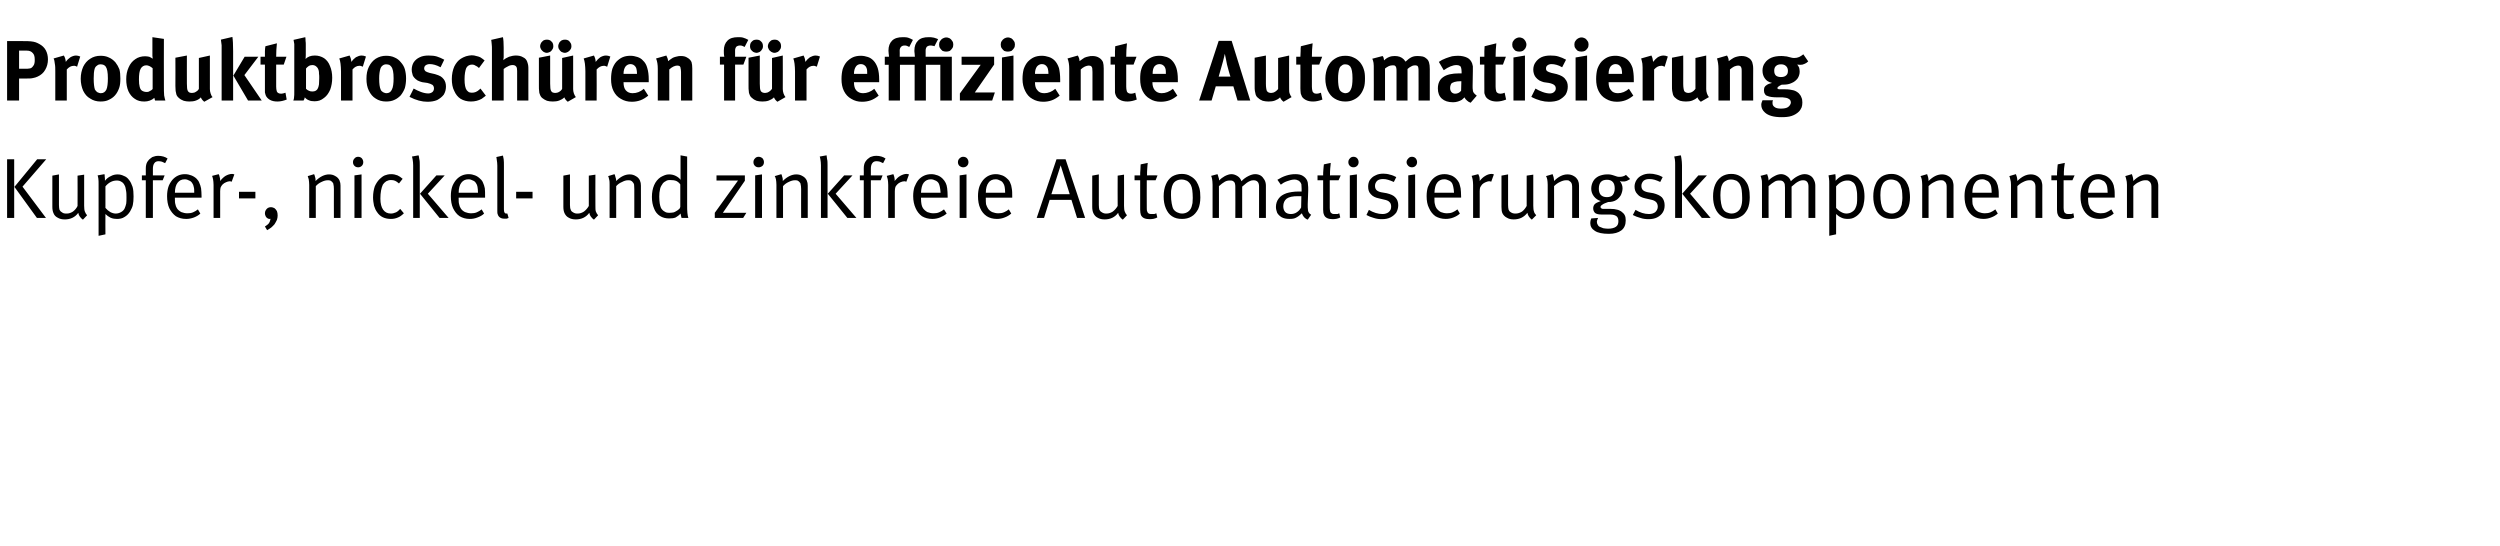 <?xml version="1.0" standalone="no"?><!DOCTYPE svg PUBLIC "-//W3C//DTD SVG 1.1//EN" "http://www.w3.org/Graphics/SVG/1.1/DTD/svg11.dtd"><svg xmlns="http://www.w3.org/2000/svg" version="1.1" width="1022px" height="223.3px" viewBox="0 -3 1022 223.3" style="top:-3px"><desc>Produktbrosch ren f r effiziente Automatisierung Kupfer , nickel und zinkfreie Automatisierungskomponenten</desc><defs/><g id="Polygon236156"><path d="m5.8 86.1l-2.9 0l0-24l2.9 0l0 24zm13 0l-3.7 0l-9.2-12.7l9.3-11.3l3.7 0l-9.7 11.2l9.6 12.8zm15.1.7c-.6-.4-1-.9-1.3-1.3c-.3-.4-.5-.9-.6-1.5c-1.3 1.8-3.2 2.7-5.5 2.7c-1.1 0-2.1-.2-2.9-.7c-.8-.4-1.4-1-1.7-1.8c-.3-.6-.5-1.5-.5-2.6c.02.01 0-12.8 0-12.8l2.7-.5c0 0 .02 12.5 0 12.5c0 .8.1 1.5.2 1.9c.2.4.5.8.9 1c.2.2.6.4.9.5c.4.1.8.1 1.2.1c.9 0 1.7-.3 2.5-.8c.8-.6 1.5-1.4 1.9-2.3c.05-.01 0-12.4 0-12.4l2.7-.4c0 0 .04 12.68 0 12.7c0 1.1.1 1.9.3 2.4c.2.6.5 1 .9 1.5c0 0-1.7 1.8-1.7 1.8zm6.4-14.4c0-1 0-1.8-.1-2.4c-.1-.6-.2-1.1-.3-1.3c0 0 2.8-.5 2.8-.5c.1.2.1.5.1.9c.1.4.1 1 .1 1.8c.7-.9 1.5-1.5 2.4-1.9c.9-.5 1.8-.7 2.8-.7c.9 0 1.7.2 2.5.6c.9.3 1.6.9 2.1 1.6c.7.8 1.1 1.8 1.5 2.9c.3 1.1.4 2.4.4 3.9c0 1.4-.1 2.6-.3 3.5c-.2.9-.6 1.7-1.1 2.6c-.6 1-1.4 1.8-2.3 2.3c-.9.6-1.9.8-3.1.8c-.8 0-1.7-.1-2.6-.5c-.8-.4-1.5-.9-2.1-1.5c-.05.01 0 8.3 0 8.3l-2.8.6c0 0 .02-20.96 0-21zm7 11.9c.8 0 1.5-.2 2.2-.6c.7-.4 1.2-.9 1.5-1.6c.3-.6.4-1.2.6-1.9c.1-.7.1-1.5.1-2.5c0-1 0-2-.2-2.9c-.1-.9-.3-1.6-.6-2.1c-.3-.6-.7-1.1-1.3-1.4c-.6-.4-1.2-.5-1.9-.5c-1.7 0-3.3.8-4.6 2.4c0 0 0 8.8 0 8.8c.6.7 1.3 1.3 2 1.7c.8.4 1.5.6 2.2.6c0 0 0 0 0 0zm12.3 1.8l0-15.4l-1.6 0l0-2l1.6 0c0 0 .04-2.77 0-2.8c0-1.1.2-2 .6-2.7c.4-.6.8-1.1 1.4-1.5c.4-.4.8-.6 1.3-.7c.5-.2 1.1-.3 1.7-.3c1.6 0 2.9.4 3.9 1.1c0 0-1 1.9-1 1.9c-.4-.2-.8-.4-1.3-.6c-.4-.1-.9-.2-1.3-.2c-.8 0-1.4.2-1.8.8c-.4.5-.6 1.3-.6 2.3c.01-.04 0 2.7 0 2.7l4.8 0l-.8 2l-4 0l0 15.4l-2.9 0zm16.5.4c-1.7 0-3-.4-4.2-1.1c-1.1-.8-2-1.9-2.7-3.3c-.6-1.3-.9-3-.9-4.9c0-1.5.2-2.7.5-3.7c.3-1 .9-2 1.6-2.9c1.4-1.6 3.1-2.4 5.2-2.4c1 0 1.8.2 2.6.5c.8.3 1.6.8 2.2 1.4c.5.5.9 1.1 1.1 1.7c.3.6.5 1.3.7 2.2c.1.9.2 2 .2 3.4c-.05.04 0 .4 0 .4l-10.9 0c0 0-.03.45 0 .4c0 .9 0 1.7.2 2.3c.1.6.3 1.1.6 1.6c.4.7 1.1 1.2 1.8 1.6c.8.3 1.6.5 2.5.5c.9 0 1.6-.1 2.3-.4c.7-.3 1.4-.7 2-1.2c0 0 1 1.7 1 1.7c-.7.7-1.6 1.2-2.6 1.6c-1.1.4-2.1.6-3.2.6c0 0 0 0 0 0zm3.3-10.7c0-1 0-1.7-.2-2.4c-.1-.6-.3-1.1-.6-1.5c-.3-.5-.7-.9-1.3-1.1c-.5-.3-1.1-.5-1.8-.5c-1.3 0-2.2.5-2.9 1.4c-.7.9-1.1 2.3-1.1 4.1c0 0 7.9 0 7.9 0zm7.9-3.2c0-.9-.1-1.7-.2-2.3c-.1-.6-.3-1.1-.4-1.4c0 0 2.7-.7 2.7-.7c.2.3.3.7.4 1.2c.2.5.2 1.1.2 1.6c.6-.8 1.4-1.6 2.2-2.1c.9-.5 1.8-.8 2.7-.8c.3 0 .6.1.9.2c0 0-1.1 3-1.1 3c-.2-.1-.5-.2-.8-.2c-.5 0-1 .2-1.5.4c-.5.2-1 .5-1.4.9c-.4.4-.6.8-.8 1.2c-.1.3-.2.9-.2 1.6c.02-.03 0 10.9 0 10.9l-2.7 0c0 0-.01-13.45 0-13.5zm17.1 5.5l-6.7 0l0-2.7l6.7 0l0 2.7zm3.9 11.5c.6-.4 1.2-.8 1.6-1.3c.4-.6.6-1.2.7-1.9c-.1.1-.2.1-.4.1c-.3 0-.7-.1-.9-.3c-.3-.2-.6-.5-.7-.8c-.2-.4-.3-.8-.3-1.2c0-.4.1-.9.3-1.2c.2-.4.5-.7.9-1c.4-.2.8-.3 1.2-.3c.6 0 1.1.2 1.5.4c.4.3.7.7 1 1.2c.2.5.3 1.1.3 1.8c0 .6-.1 1.2-.3 1.8c-.3.6-.6 1.2-1 1.8c-.4.4-.8.9-1.3 1.3c-.6.4-1.1.8-1.7 1.1c0 0-.9-1.5-.9-1.5zm18.1-17c0-.9-.1-1.7-.2-2.3c-.2-.7-.3-1.1-.4-1.3c0 0 2.6-.8 2.6-.8c.1.2.3.6.4 1.2c.2.5.2 1 .2 1.6c1.8-1.8 3.7-2.7 5.5-2.7c1 0 1.8.2 2.6.7c.8.4 1.4 1.1 1.7 1.8c.3.7.4 1.3.4 2.1c.03-.04 0 13.2 0 13.2l-2.7 0c0 0-.04-11.81 0-11.8c0-.9-.1-1.6-.2-1.9c0-.4-.2-.7-.5-1c-.2-.2-.4-.4-.8-.6c-.3-.1-.7-.1-1.1-.1c-.7 0-1.5.2-2.5.7c-.9.4-1.7 1-2.3 1.7c-.02 0 0 13 0 13l-2.7 0c0 0 .02-13.45 0-13.5zm20-7.2c-.6 0-1.1-.2-1.5-.6c-.4-.4-.6-.9-.6-1.5c0-.6.2-1.1.6-1.5c.4-.5.9-.7 1.5-.7c.6 0 1.1.2 1.5.6c.4.5.6 1 .6 1.6c0 .6-.2 1.1-.6 1.5c-.4.4-.9.6-1.5.6c0 0 0 0 0 0zm1.4 20.7l-2.9 0l0-17.4l2.9-.4l0 17.8zm12 .4c-2.5 0-4.4-.9-5.6-2.7c-.6-.8-1-1.7-1.3-2.7c-.2-1-.4-2.2-.4-3.4c0-1.8.3-3.3.7-4.5c.5-1.1 1.1-2.1 2-3c.6-.6 1.4-1.2 2.1-1.5c.8-.3 1.6-.5 2.6-.5c1 0 1.8.2 2.6.5c.7.3 1.4.8 2.1 1.4c0 0-1.5 1.9-1.5 1.9c-.6-.5-1.1-.9-1.6-1.1c-.5-.2-1-.3-1.7-.3c-.7 0-1.3.2-1.9.5c-.6.4-1.1.9-1.4 1.4c-.6 1.3-1 3.2-1 5.7c0 2 .4 3.5 1.1 4.5c.8 1.1 1.8 1.6 3.2 1.6c.7 0 1.4-.2 2.1-.5c.6-.3 1.2-.8 1.7-1.4c0 0 1.5 1.8 1.5 1.8c-.8.8-1.6 1.4-2.4 1.7c-.9.4-1.8.6-2.9.6c0 0 0 0 0 0zm9.1-21.9c0-.9-.1-1.7-.2-2.3c-.1-.6-.2-1.1-.3-1.3c0 0 2.7-.5 2.7-.5c.1.2.2.7.3 1.5c.2.7.2 1.6.2 2.6c0 .03 0 21.5 0 21.5l-2.7 0c0 0-.03-21.5 0-21.5zm14.5 21.5l-3.7 0l-8-9.9l6.7-7.5l3.4 0l-6.9 7.5l8.5 9.9zm8.6.4c-1.6 0-2.9-.4-4.1-1.1c-1.2-.8-2-1.9-2.7-3.3c-.6-1.3-.9-3-.9-4.9c0-1.5.2-2.7.5-3.7c.3-1 .9-2 1.6-2.9c1.4-1.6 3.1-2.4 5.2-2.4c1 0 1.8.2 2.6.5c.8.3 1.5.8 2.1 1.4c.6.5 1 1.1 1.2 1.7c.3.6.5 1.3.7 2.2c.1.9.1 2 .1 3.4c.04.04 0 .4 0 .4l-10.8 0c0 0-.04.45 0 .4c0 .9 0 1.7.2 2.3c.1.6.3 1.1.6 1.6c.4.7 1 1.2 1.8 1.6c.8.3 1.6.5 2.5.5c.8 0 1.6-.1 2.3-.4c.7-.3 1.4-.7 2-1.2c0 0 1 1.7 1 1.7c-.7.7-1.6 1.2-2.7 1.6c-1 .4-2 .6-3.2.6c0 0 0 0 0 0zm3.4-10.7c0-1-.1-1.7-.2-2.4c-.1-.6-.3-1.1-.6-1.5c-.3-.5-.7-.9-1.3-1.1c-.5-.3-1.1-.5-1.8-.5c-1.3 0-2.2.5-2.9 1.4c-.7.9-1.1 2.3-1.1 4.1c0 0 7.9 0 7.9 0zm10.8 10.6c-.9 0-1.5-.2-2.1-.7c-.3-.3-.5-.6-.6-1c-.2-.4-.2-.9-.2-1.5c0 0 0-18.5 0-18.5c0-.8-.1-1.6-.2-2.2c-.1-.6-.1-1-.2-1.3c0 0 2.7-.6 2.7-.6c.1.3.2.8.3 1.5c.1.8.1 1.6.1 2.7c0 0 0 17.8 0 17.8c0 .7.1 1.1.3 1.4c.1.2.3.3.7.3c.02.04.4 0 .4 0c0 0 .53 1.75.5 1.8c-.3.1-.6.2-.8.3c-.2 0-.5 0-.9 0c0 0 0 0 0 0zm11.5-8.3l-6.7 0l0-2.7l6.7 0l0 2.7zm25.1 8.7c-.6-.4-1-.9-1.3-1.3c-.3-.4-.5-.9-.6-1.5c-1.3 1.8-3.2 2.7-5.5 2.7c-1.1 0-2.1-.2-2.9-.7c-.8-.4-1.3-1-1.7-1.8c-.3-.6-.5-1.5-.5-2.6c.03.01 0-12.8 0-12.8l2.7-.5c0 0 .03 12.5 0 12.5c0 .8.1 1.5.3 1.9c.1.4.4.8.8 1c.3.2.6.4 1 .5c.3.1.7.1 1.1.1c.9 0 1.7-.3 2.5-.8c.8-.6 1.5-1.4 2-2.3c-.04-.01 0-12.4 0-12.4l2.7-.4c0 0-.05 12.68 0 12.7c0 1.1 0 1.9.2 2.4c.2.6.5 1 .9 1.5c0 0-1.7 1.8-1.7 1.8zm6.4-14.2c0-.9 0-1.7-.2-2.3c-.1-.7-.3-1.1-.4-1.3c0 0 2.6-.8 2.6-.8c.1.2.3.6.4 1.2c.2.5.3 1 .3 1.6c1.8-1.8 3.6-2.7 5.5-2.7c.9 0 1.7.2 2.5.7c.8.4 1.4 1.1 1.7 1.8c.3.7.4 1.3.4 2.1c.04-.04 0 13.2 0 13.2l-2.7 0c0 0-.02-11.81 0-11.8c0-.9-.1-1.6-.1-1.9c-.1-.4-.3-.7-.6-1c-.1-.2-.4-.4-.8-.6c-.3-.1-.7-.1-1.1-.1c-.7 0-1.5.2-2.4.7c-1 .4-1.8 1-2.4 1.7c-.01 0 0 13 0 13l-2.7 0c0 0 .03-13.45 0-13.5zm24.4 13.7c-1.5 0-2.7-.3-3.8-1c-1.1-.7-1.9-1.7-2.4-3c-.6-1.4-.9-2.9-.9-4.8c0-1.8.3-3.4.9-4.8c.6-1.4 1.5-2.5 2.7-3.3c.6-.3 1.1-.6 1.7-.8c.5-.2 1.1-.3 1.7-.3c1 0 1.9.2 2.7.6c.8.4 1.5.9 2 1.6c.01.05 0-2.6 0-2.6l0-7.4l2.7.5c0 0 .01 19.45 0 19.5c0 1.5 0 2.7.1 3.5c.1.9.2 1.6.4 2.1c0 0-2.8 0-2.8 0c0-.2-.1-.4-.2-.8c-.1-.3-.1-.6-.2-1c-.6.7-1.3 1.2-2 1.6c-.7.3-1.6.4-2.6.4c0 0 0 0 0 0zm.1-2.3c.7 0 1.3-.1 1.8-.2c.5-.2 1-.5 1.6-.9c.2-.2.5-.4.7-.6c.1-.3.3-.5.3-.7c0 0 0-9.2 0-9.2c-.4-.6-1-1.1-1.6-1.4c-.7-.3-1.6-.4-2.6-.4c-.7 0-1.3.1-1.8.5c-.6.3-1.1.7-1.4 1.3c-.5.7-.8 1.3-.9 2.1c-.2.7-.3 1.7-.3 2.9c0 1.1.1 2 .2 2.8c.1.7.3 1.3.5 1.8c.4.7.9 1.2 1.5 1.5c.5.4 1.2.5 2 .5c0 0 0 0 0 0zm30.1 2.1l-11.6 0l0-2.1l9.5-13.2l-8.8 0l0-2.1l11.6 0l0 2.2l-9 13.1l9.6 0l-1.3 2.1zm6.3-20.7c-.6 0-1.1-.2-1.5-.6c-.4-.4-.6-.9-.6-1.5c0-.6.2-1.1.6-1.5c.4-.5.9-.7 1.5-.7c.6 0 1.1.2 1.6.6c.4.5.6 1 .6 1.6c0 .6-.2 1.1-.6 1.5c-.5.4-1 .6-1.6.6c0 0 0 0 0 0zm1.4 20.7l-2.8 0l0-17.4l2.8-.4l0 17.8zm5.9-13.5c0-.9-.1-1.7-.2-2.3c-.2-.7-.3-1.1-.5-1.3c0 0 2.7-.8 2.7-.8c.1.2.3.6.4 1.2c.2.5.2 1 .2 1.6c1.8-1.8 3.7-2.7 5.5-2.7c1 0 1.8.2 2.6.7c.8.4 1.4 1.1 1.7 1.8c.3.7.4 1.3.4 2.1c.02-.04 0 13.2 0 13.2l-2.7 0c0 0-.04-11.81 0-11.8c0-.9-.1-1.6-.2-1.9c0-.4-.2-.7-.5-1c-.2-.2-.4-.4-.8-.6c-.3-.1-.7-.1-1.1-.1c-.7 0-1.5.2-2.5.7c-.9.4-1.7 1-2.3 1.7c-.03 0 0 13 0 13l-2.7 0c0 0 .01-13.45 0-13.5zm18.2-8c0-.9-.1-1.7-.2-2.3c-.1-.6-.2-1.1-.3-1.3c0 0 2.8-.5 2.8-.5c0 .2.1.7.2 1.5c.2.7.2 1.6.2 2.6c.01.03 0 21.5 0 21.5l-2.7 0c0 0-.02-21.5 0-21.5zm14.5 21.5l-3.7 0l-8-9.9l6.7-7.5l3.4 0l-6.9 7.5l8.5 9.9zm3 0l0-15.4l-1.6 0l0-2l1.6 0c0 0 .05-2.77 0-2.8c0-1.1.2-2 .6-2.7c.4-.6.8-1.1 1.4-1.5c.4-.4.8-.6 1.3-.7c.5-.2 1.1-.3 1.8-.3c1.5 0 2.8.4 3.8 1.1c0 0-1 1.9-1 1.9c-.4-.2-.8-.4-1.3-.6c-.4-.1-.9-.2-1.3-.2c-.8 0-1.4.2-1.8.8c-.4.5-.6 1.3-.6 2.3c.02-.04 0 2.7 0 2.7l4.8 0l-.8 2l-4 0l0 15.4l-2.9 0zm10-13.5c0-.9-.1-1.7-.2-2.3c-.2-.6-.3-1.1-.4-1.4c0 0 2.7-.7 2.7-.7c.1.3.3.7.4 1.2c.1.5.2 1.1.1 1.6c.7-.8 1.4-1.6 2.3-2.1c.9-.5 1.8-.8 2.6-.8c.3 0 .6.1 1 .2c0 0-1.1 3-1.1 3c-.3-.1-.5-.2-.8-.2c-.5 0-1.1.2-1.6.4c-.5.2-.9.5-1.3.9c-.4.4-.7.8-.8 1.2c-.1.3-.2.9-.2 1.6c-.02-.03 0 10.9 0 10.9l-2.7 0c0 0-.05-13.45 0-13.5zm18 13.9c-1.6 0-3-.4-4.2-1.1c-1.1-.8-2-1.9-2.6-3.3c-.6-1.3-1-3-1-4.9c0-1.5.2-2.7.5-3.7c.4-1 .9-2 1.6-2.9c1.4-1.6 3.2-2.4 5.3-2.4c.9 0 1.8.2 2.6.5c.8.3 1.5.8 2.1 1.4c.5.5.9 1.1 1.2 1.7c.3.6.5 1.3.6 2.2c.1.9.2 2 .2 3.4c-.02.04 0 .4 0 .4l-10.9 0c0 0-.01.45 0 .4c0 .9.1 1.7.2 2.3c.1.6.3 1.1.6 1.6c.5.7 1.1 1.2 1.8 1.6c.8.3 1.6.5 2.5.5c.9 0 1.6-.1 2.3-.4c.7-.3 1.4-.7 2-1.2c0 0 1.1 1.7 1.1 1.7c-.8.7-1.7 1.2-2.7 1.6c-1 .4-2.1.6-3.2.6c0 0 0 0 0 0zm3.4-10.7c-.1-1-.1-1.7-.3-2.4c-.1-.6-.3-1.1-.5-1.5c-.3-.5-.8-.9-1.3-1.1c-.6-.3-1.2-.5-1.9-.5c-1.2 0-2.2.5-2.9 1.4c-.7.9-1 2.3-1.1 4.1c0 0 8 0 8 0zm9.2-10.4c-.5 0-1-.2-1.5-.6c-.4-.4-.6-.9-.6-1.5c0-.6.2-1.1.6-1.5c.5-.5 1-.7 1.5-.7c.7 0 1.2.2 1.6.6c.4.5.6 1 .6 1.6c0 .6-.2 1.1-.6 1.5c-.4.4-.9.6-1.6.6c0 0 0 0 0 0zm1.4 20.7l-2.8 0l0-17.4l2.8-.4l0 17.8zm12.4.4c-1.6 0-3-.4-4.1-1.1c-1.2-.8-2.1-1.9-2.7-3.3c-.6-1.3-.9-3-.9-4.9c0-1.5.2-2.7.5-3.7c.3-1 .9-2 1.6-2.9c1.4-1.6 3.1-2.4 5.2-2.4c.9 0 1.8.2 2.6.5c.8.3 1.5.8 2.1 1.4c.6.5 1 1.1 1.2 1.7c.3.6.5 1.3.6 2.2c.2.9.2 2 .2 3.4c.04.04 0 .4 0 .4l-10.8 0c0 0-.05.45 0 .4c0 .9 0 1.7.1 2.3c.2.6.4 1.1.7 1.6c.4.7 1 1.2 1.8 1.6c.8.3 1.6.5 2.5.5c.8 0 1.6-.1 2.3-.4c.7-.3 1.4-.7 2-1.2c0 0 1 1.7 1 1.7c-.8.7-1.6 1.2-2.7 1.6c-1 .4-2 .6-3.2.6c0 0 0 0 0 0zm3.4-10.7c0-1-.1-1.7-.2-2.4c-.1-.6-.3-1.1-.6-1.5c-.3-.5-.7-.9-1.3-1.1c-.5-.3-1.1-.5-1.8-.5c-1.3 0-2.3.5-2.9 1.4c-.7.9-1.1 2.3-1.1 4.1c0 0 7.9 0 7.9 0zm15.9 10.3l-3 0l8.1-24l3.7 0l8 24l-3.3 0l-2.3-7.4l-8.9 0l-2.3 7.4zm6.8-21.5l-3.8 11.8l7.5 0l-3.7-11.8zm25.4 22.2c-.6-.4-1-.9-1.3-1.3c-.3-.4-.5-.9-.6-1.5c-1.3 1.8-3.2 2.7-5.5 2.7c-1.1 0-2.1-.2-2.9-.7c-.8-.4-1.3-1-1.7-1.8c-.3-.6-.5-1.5-.5-2.6c.03.01 0-12.8 0-12.8l2.7-.5c0 0 .02 12.5 0 12.5c0 .8.1 1.5.2 1.9c.2.4.5.8.9 1c.3.2.6.4 1 .5c.3.1.7.1 1.1.1c.9 0 1.7-.3 2.5-.8c.8-.6 1.5-1.4 2-2.3c-.05-.01 0-12.4 0-12.4l2.6-.4c0 0 .05 12.68 0 12.7c0 1.1.1 1.9.3 2.4c.2.6.5 1 .9 1.5c0 0-1.7 1.8-1.7 1.8zm11-.2c-.8 0-1.6-.1-2.3-.4c-.6-.3-1-.7-1.3-1.3c-.2-.6-.3-1.3-.3-2.2c-.04-.01 0-12 0-12l-2.3 0l0-2c0 0 2.26-.04 2.3 0c0-.7 0-1.5.1-2.4c0-.9.1-1.6.1-2.1c0 0 2.9-.6 2.9-.6c-.1.5-.1 1.2-.2 2.2c-.1 1-.1 2-.1 2.9c-.04-.04 4.3 0 4.3 0l-.8 2l-3.6 0c0 0-.05 11.26 0 11.3c0 .6 0 1.1.2 1.5c.1.4.3.6.6.8c.4.2.8.2 1.4.2c.4 0 .7 0 .9 0c.3-.1.5-.2.8-.3c0 0 .4 1.7.4 1.7c-.9.5-1.9.7-3.1.7c0 0 0 0 0 0zm13.2-.1c-1.6 0-2.9-.3-4.1-1.1c-1.1-.7-1.9-1.8-2.5-3.2c-.6-1.4-.9-3-.9-4.9c0-1.9.3-3.5.9-4.9c.6-1.4 1.4-2.4 2.5-3.2c1.2-.7 2.5-1.1 4-1.1c1.4 0 2.6.3 3.5.9c1 .5 1.8 1.2 2.5 2.2c.5.8.9 1.7 1.2 2.7c.3 1.1.4 2.3.4 3.8c0 1.8-.3 3.5-.9 4.8c-.7 1.3-1.6 2.4-2.7 3c-1.1.7-2.4 1-3.9 1c0 0 0 0 0 0zm.1-2.2c.9 0 1.7-.3 2.3-.7c.7-.5 1.2-1.1 1.5-2c.1-.5.3-1 .4-1.6c0-.6.1-1.3.1-2.1c0-1.3-.1-2.3-.2-3.2c-.1-.8-.3-1.5-.6-2.1c-.4-.7-.9-1.3-1.6-1.7c-.6-.3-1.4-.5-2.1-.5c-.8 0-1.5.1-2.2.5c-.6.3-1.1.8-1.4 1.4c-.3.5-.5 1.2-.6 1.9c-.2.7-.2 1.6-.2 2.6c0 1.2.1 2.3.3 3.4c.2 1 .4 1.8.7 2.3c.4.6.9 1 1.5 1.3c.6.3 1.3.5 2.1.5c0 0 0 0 0 0zm12.4-11.7c0-1-.1-1.8-.2-2.4c-.1-.7-.3-1.1-.4-1.3c0 0 2.6-.7 2.6-.7c.1.3.3.7.4 1.2c.2.5.3 1 .3 1.4c.6-.7 1.4-1.3 2.3-1.8c1-.5 1.9-.8 2.7-.8c.9 0 1.7.3 2.5.8c.8.5 1.3 1.2 1.6 2.1c.8-.9 1.8-1.6 2.8-2.1c1-.5 1.9-.8 2.8-.8c.9 0 1.6.2 2.3.6c.6.4 1.1 1 1.5 1.7c.4.7.6 1.5.6 2.4c-.03.03 0 13.2 0 13.2l-2.8 0c0 0-.03-12.89 0-12.9c0-.8-.2-1.5-.6-1.9c-.4-.4-.9-.6-1.7-.6c-.5 0-1 .1-1.4.3c-.5.2-1 .5-1.4.8c-.5.4-1.1.9-1.8 1.5c.01.05 0 12.8 0 12.8l-2.8 0c0 0 .05-12.4 0-12.4c0-.6 0-1-.1-1.4c0-.3-.2-.6-.3-.8c-.3-.3-.5-.5-.8-.6c-.3-.1-.6-.1-1-.1c-.7 0-1.4.1-2.1.5c-.7.4-1.5 1-2.4 1.8c.03-.03 0 13 0 13l-2.6 0c0 0 0-13.52 0-13.5zm38.9 14.2c-.6-.2-1.1-.6-1.5-1c-.4-.5-.7-1-.9-1.6c-.8.8-1.6 1.4-2.4 1.8c-.7.4-1.6.5-2.6.5c-1.4 0-2.4-.2-3.3-.7c-.8-.5-1.4-1.1-1.8-1.8c-.3-.8-.5-1.6-.5-2.4c0-1.3.4-2.5 1.1-3.4c.7-1 1.8-1.7 3.2-2.2c1.3-.4 3-.7 4.9-.7c.5 0 .9 0 1.3 0c0 0 0-1.2 0-1.2c0-.8-.1-1.4-.1-1.8c-.1-.3-.3-.6-.5-.9c-.3-.3-.6-.6-1-.7c-.3-.2-.8-.3-1.3-.3c-1 0-2 .3-3.1.7c-1.1.4-1.9.9-2.5 1.4c0 0-1.4-2-1.4-2c2.4-1.5 4.8-2.3 7.3-2.3c1.3 0 2.3.2 3.1.7c.8.5 1.4 1.1 1.8 2c.2.5.3 1 .3 1.6c.1.6.1 1.4.1 2.3c0 0-.2 5.7-.2 5.7c0 1 0 1.8.1 2.3c0 .5.2.9.4 1.2c.2.3.5.6.9.8c0 0-1.4 2-1.4 2zm-6.9-2.3c.8 0 1.7-.2 2.4-.7c.8-.5 1.4-1.2 1.8-2c0 0 .1-4.6.1-4.6c-.5 0-.9 0-1.4 0c-2.1 0-3.6.3-4.6 1c-.9.7-1.4 1.8-1.4 3.1c0 1.1.3 1.8.8 2.4c.5.5 1.3.8 2.3.8c0 0 0 0 0 0zm17.1 2.1c-.8 0-1.5-.1-2.2-.4c-.6-.3-1.1-.7-1.3-1.3c-.3-.6-.4-1.3-.4-2.2c-.01-.01 0-12 0-12l-2.3 0l0-2c0 0 2.29-.04 2.3 0c0-.7 0-1.5.1-2.4c.1-.9.1-1.6.2-2.1c0 0 2.8-.6 2.8-.6c0 .5-.1 1.2-.2 2.2c-.1 1-.1 2-.1 2.9c-.01-.04 4.4 0 4.4 0l-.9 2l-3.6 0c0 0-.02 11.26 0 11.3c0 .6.1 1.1.2 1.5c.1.4.4.6.7.8c.3.2.7.2 1.3.2c.4 0 .7 0 1 0c.2-.1.5-.2.7-.3c0 0 .4 1.7.4 1.7c-.9.5-1.9.7-3.1.7c0 0 0 0 0 0zm8.5-21.2c-.6 0-1.1-.2-1.5-.6c-.4-.4-.6-.9-.6-1.5c0-.6.2-1.1.6-1.5c.4-.5.9-.7 1.5-.7c.6 0 1.1.2 1.5.6c.4.5.6 1 .6 1.6c0 .6-.2 1.1-.6 1.5c-.4.4-.9.6-1.5.6c0 0 0 0 0 0zm1.4 20.7l-2.9 0l0-17.4l2.9-.4l0 17.8zm10.3.5c-1.1 0-2.2-.1-3.4-.5c-1.1-.3-2.1-.7-3-1.2c0 0 1-2.1 1-2.1c1.8 1.1 3.7 1.7 5.6 1.7c1 0 1.9-.3 2.5-.8c.7-.6 1-1.3 1-2.2c0-.8-.2-1.5-.7-1.9c-.4-.5-1.2-.8-2.2-1c0 0-2.1-.5-2.1-.5c-1.5-.3-2.5-.8-3.3-1.7c-.8-.8-1.1-1.8-1.1-3.1c0-1 .2-1.9.7-2.7c.6-.8 1.3-1.5 2.3-1.9c.9-.5 2-.7 3.2-.7c.8 0 1.8.1 2.7.4c1 .2 1.8.6 2.6 1c0 0-1 2-1 2c-.9-.4-1.7-.7-2.4-.9c-.6-.2-1.3-.3-2-.3c-1 0-1.8.2-2.4.7c-.6.6-.9 1.3-.9 2.1c0 .7.2 1.3.6 1.7c.4.4 1 .7 1.9.9c0 0 2.3.4 2.3.4c1.6.4 2.8.9 3.5 1.7c.8.8 1.2 1.9 1.2 3.2c0 1.1-.3 2.1-.8 3c-.6.8-1.4 1.5-2.4 2c-1 .5-2.1.7-3.4.7c0 0 0 0 0 0zm12.2-21.2c-.6 0-1.1-.2-1.5-.6c-.4-.4-.7-.9-.7-1.5c0-.6.3-1.1.7-1.5c.4-.5.9-.7 1.5-.7c.6 0 1.1.2 1.5.6c.4.5.6 1 .6 1.6c0 .6-.2 1.1-.6 1.5c-.4.4-.9.6-1.5.6c0 0 0 0 0 0zm1.3 20.7l-2.8 0l0-17.4l2.8-.4l0 17.8zm12.5.4c-1.6 0-3-.4-4.2-1.1c-1.1-.8-2-1.9-2.6-3.3c-.7-1.3-1-3-1-4.9c0-1.5.2-2.7.5-3.7c.4-1 .9-2 1.6-2.9c1.4-1.6 3.1-2.4 5.2-2.4c1 0 1.9.2 2.7.5c.8.3 1.5.8 2.1 1.4c.5.5.9 1.1 1.2 1.7c.2.6.4 1.3.6 2.2c.1.9.2 2 .2 3.4c-.03.04 0 .4 0 .4l-10.9 0c0 0-.02.45 0 .4c0 .9 0 1.7.2 2.3c.1.6.3 1.1.6 1.6c.5.7 1.1 1.2 1.8 1.6c.8.3 1.6.5 2.5.5c.9 0 1.6-.1 2.3-.4c.7-.3 1.4-.7 2-1.2c0 0 1 1.7 1 1.7c-.7.7-1.6 1.2-2.6 1.6c-1 .4-2.1.6-3.2.6c0 0 0 0 0 0zm3.4-10.7c-.1-1-.1-1.7-.3-2.4c-.1-.6-.3-1.1-.5-1.5c-.3-.5-.8-.9-1.3-1.1c-.6-.3-1.2-.5-1.9-.5c-1.3 0-2.2.5-2.9 1.4c-.7.9-1 2.3-1.1 4.1c0 0 8 0 8 0zm7.8-3.2c0-.9-.1-1.7-.2-2.3c-.1-.6-.3-1.1-.4-1.4c0 0 2.7-.7 2.7-.7c.2.3.3.7.5 1.2c.1.5.1 1.1.1 1.6c.6-.8 1.4-1.6 2.3-2.1c.8-.5 1.7-.8 2.6-.8c.3 0 .6.1.9.2c0 0-1.1 3-1.1 3c-.2-.1-.5-.2-.7-.2c-.6 0-1.1.2-1.6.4c-.5.2-1 .5-1.4.9c-.3.4-.6.8-.8 1.2c-.1.3-.2.9-.2 1.6c.03-.03 0 10.9 0 10.9l-2.7 0c0 0 0-13.45 0-13.5zm24 14.2c-.5-.4-1-.9-1.2-1.3c-.3-.4-.5-.9-.6-1.5c-1.4 1.8-3.2 2.7-5.6 2.7c-1.1 0-2-.2-2.8-.7c-.8-.4-1.4-1-1.8-1.8c-.3-.6-.4-1.5-.4-2.6c-.01.01 0-12.8 0-12.8l2.7-.5c0 0-.02 12.5 0 12.5c0 .8.1 1.5.2 1.9c.2.4.4.8.8 1c.3.2.6.4 1 .5c.4.1.8.1 1.2.1c.8 0 1.7-.3 2.5-.8c.8-.6 1.4-1.4 1.9-2.3c.01-.01 0-12.4 0-12.4l2.7-.4c0 0 .01 12.68 0 12.7c0 1.1.1 1.9.3 2.4c.1.6.5 1 .9 1.5c0 0-1.8 1.8-1.8 1.8zm6.5-14.2c0-.9-.1-1.7-.2-2.3c-.2-.7-.3-1.1-.5-1.3c0 0 2.7-.8 2.7-.8c.1.2.2.6.4 1.2c.1.5.2 1 .2 1.6c1.8-1.8 3.6-2.7 5.5-2.7c.9 0 1.8.2 2.6.7c.8.4 1.3 1.1 1.7 1.8c.3.7.4 1.3.4 2.1c0-.04 0 13.2 0 13.2l-2.8 0c0 0 .03-11.81 0-11.8c0-.9 0-1.6-.1-1.9c-.1-.4-.2-.7-.5-1c-.2-.2-.5-.4-.8-.6c-.4-.1-.7-.1-1.1-.1c-.7 0-1.5.2-2.5.7c-.9.4-1.7 1-2.4 1.7c.05 0 0 13 0 13l-2.6 0c0 0-.01-13.45 0-13.5zm25 20c-2.6 0-4.5-.4-5.7-1.2c-1.3-.8-1.9-1.9-1.9-3.2c0-.6.1-1.2.4-1.9c0 0 2.8-.2 2.8-.2c-.1.2-.2.4-.3.7c-.1.3-.2.6-.2.8c0 .5.1.9.3 1.2c.2.4.4.7.8.9c.4.2.9.4 1.5.6c.6.1 1.3.2 2 .2c1.4 0 2.5-.3 3.2-.8c.7-.5 1-1.2 1-2.3c0-1-.3-1.7-.9-2.1c-.3-.2-.8-.4-1.3-.5c-.6-.1-1.3-.1-2.1-.1c0 0-2.7 0-2.7 0c-1.1 0-1.9-.2-2.5-.6c-.5-.5-.8-1.1-.8-1.9c0-.7.2-1.3.7-1.8c.4-.4 1.3-.8 2.4-1.2c-1.1-.3-2.1-1-2.8-1.9c-.7-.9-1.1-2-1.1-3.1c0-1.2.3-2.2.8-3.1c.5-.9 1.3-1.6 2.3-2.1c1-.4 2.1-.7 3.3-.7c.7 0 1.2 0 1.6.1c.4.1.9.2 1.4.4c.5.2.8.3 1.2.4c.3.1.7.1 1.2.1c.4 0 .8-.1 1.2-.2c.4-.1.8-.3 1.2-.6c0 0 1.7 1.7 1.7 1.7c-.6.4-1.1.6-1.5.8c-.5.2-.9.2-1.5.2c-.4 0-.8 0-1.2-.2c.7.9 1.1 1.9 1.1 3c0 1-.3 1.9-.7 2.8c-.5.8-1.1 1.5-1.9 2c-.8.5-1.9.8-3.3.8c-1.1.4-1.9.7-2.4 1.1c-.5.3-.7.6-.7.9c0 .3.1.5.4.6c.2.2.5.2 1 .2c0 0 2.8 0 2.8 0c1 0 1.8.1 2.5.3c.6.1 1.2.4 1.7.7c.7.5 1.2 1 1.5 1.6c.3.6.4 1.3.4 2.1c0 1.8-.6 3.2-1.8 4.1c-1.2.9-2.9 1.4-5.1 1.4c0 0 0 0 0 0zm-.8-15c1.1 0 1.9-.3 2.4-.9c.5-.6.8-1.5.8-2.7c0-1.2-.3-2.1-.8-2.6c-.5-.6-1.3-.9-2.4-.9c-2.2 0-3.3 1.2-3.3 3.7c0 1.1.3 1.9.8 2.5c.6.6 1.4.9 2.5.9c0 0 0 0 0 0zm17.1 9c-1.1 0-2.3-.1-3.4-.5c-1.1-.3-2.2-.7-3.1-1.2c0 0 1.1-2.1 1.1-2.1c1.8 1.1 3.6 1.7 5.5 1.7c1.1 0 2-.3 2.6-.8c.6-.6 1-1.3 1-2.2c0-.8-.3-1.5-.7-1.9c-.5-.5-1.2-.8-2.2-1c0 0-2.2-.5-2.2-.5c-1.4-.3-2.5-.8-3.2-1.7c-.8-.8-1.2-1.8-1.2-3.1c0-1 .3-1.9.8-2.7c.5-.8 1.3-1.5 2.2-1.9c1-.5 2-.7 3.2-.7c.9 0 1.8.1 2.8.4c.9.2 1.8.6 2.5 1c0 0-1 2-1 2c-.9-.4-1.6-.7-2.3-.9c-.7-.2-1.4-.3-2.1-.3c-1 0-1.8.2-2.4.7c-.6.6-.9 1.3-.9 2.1c0 .7.2 1.3.6 1.7c.4.4 1.1.7 2 .9c0 0 2.3.4 2.3.4c1.5.4 2.7.9 3.5 1.7c.7.8 1.1 1.9 1.1 3.2c0 1.1-.2 2.1-.8 3c-.5.8-1.3 1.5-2.3 2c-1 .5-2.2.7-3.4.7c0 0 0 0 0 0zm10.8-22c0-.9 0-1.7-.1-2.3c-.1-.6-.2-1.1-.3-1.3c0 0 2.7-.5 2.7-.5c.1.2.2.7.3 1.5c.1.7.2 1.6.2 2.6c-.03.03 0 21.5 0 21.5l-2.8 0c0 0 .04-21.5 0-21.5zm14.5 21.5l-3.6 0l-8-9.9l6.6-7.5l3.5 0l-6.9 7.5l8.4 9.9zm8.5.4c-1.6 0-2.9-.3-4-1.1c-1.1-.7-2-1.8-2.6-3.2c-.6-1.4-.9-3-.9-4.9c0-1.9.3-3.5.9-4.9c.6-1.4 1.5-2.4 2.6-3.2c1.1-.7 2.4-1.1 3.9-1.1c1.4 0 2.6.3 3.6.9c.9.5 1.8 1.2 2.4 2.2c.6.8 1 1.7 1.2 2.7c.3 1.1.4 2.3.4 3.8c0 1.8-.3 3.5-.9 4.8c-.7 1.3-1.5 2.4-2.7 3c-1.1.7-2.4 1-3.9 1c0 0 0 0 0 0zm.1-2.2c.9 0 1.7-.3 2.3-.7c.7-.5 1.2-1.1 1.5-2c.2-.5.3-1 .4-1.6c.1-.6.1-1.3.1-2.1c0-1.3-.1-2.3-.2-3.2c-.1-.8-.3-1.5-.6-2.1c-.3-.7-.9-1.3-1.5-1.7c-.7-.3-1.4-.5-2.2-.5c-.8 0-1.5.1-2.1.5c-.7.3-1.2.8-1.5 1.4c-.3.5-.5 1.2-.6 1.9c-.1.7-.2 1.6-.2 2.6c0 1.2.1 2.3.3 3.4c.2 1 .4 1.8.8 2.3c.3.6.8 1 1.4 1.3c.7.3 1.4.5 2.1.5c0 0 0 0 0 0zm12.4-11.7c0-1 0-1.8-.2-2.4c-.1-.7-.3-1.1-.4-1.3c0 0 2.7-.7 2.7-.7c.1.3.2.7.4 1.2c.1.5.2 1 .2 1.4c.6-.7 1.4-1.3 2.4-1.8c.9-.5 1.8-.8 2.7-.8c.9 0 1.7.3 2.4.8c.8.5 1.3 1.2 1.6 2.1c.9-.9 1.8-1.6 2.8-2.1c1-.5 1.9-.8 2.8-.8c.9 0 1.6.2 2.3.6c.7.4 1.2 1 1.5 1.7c.4.7.6 1.5.6 2.4c0 .03 0 13.2 0 13.2l-2.8 0c0 0 0-12.89 0-12.9c0-.8-.2-1.5-.6-1.9c-.3-.4-.9-.6-1.6-.6c-.6 0-1 .1-1.5.3c-.5.2-.9.5-1.4.8c-.5.4-1.1.9-1.8 1.5c.04.05 0 12.8 0 12.8l-2.7 0c0 0-.03-12.4 0-12.4c0-.6-.1-1-.1-1.4c-.1-.3-.2-.6-.4-.8c-.2-.3-.5-.5-.8-.6c-.3-.1-.6-.1-1-.1c-.7 0-1.4.1-2 .5c-.7.4-1.5 1-2.4 1.8c-.05-.03 0 13 0 13l-2.7 0c0 0 .03-13.52 0-13.5zm27.5-.2c0-1 0-1.8-.1-2.4c-.1-.6-.2-1.1-.2-1.3c0 0 2.8-.5 2.8-.5c0 .2 0 .5.1.9c0 .4 0 1 0 1.8c.8-.9 1.6-1.5 2.4-1.9c.9-.5 1.8-.7 2.8-.7c.9 0 1.7.2 2.6.6c.8.3 1.5.9 2 1.6c.7.8 1.2 1.8 1.5 2.9c.3 1.1.5 2.4.5 3.9c0 1.4-.2 2.6-.4 3.5c-.2.9-.6 1.7-1 2.6c-.7 1-1.5 1.8-2.4 2.3c-.9.6-1.9.8-3 .8c-.9 0-1.8-.1-2.6-.5c-.9-.4-1.6-.9-2.2-1.5c-.03.01 0 8.3 0 8.3l-2.8.6c0 0 .04-20.96 0-21zm7 11.9c.8 0 1.6-.2 2.2-.6c.7-.4 1.2-.9 1.5-1.6c.3-.6.5-1.2.6-1.9c.1-.7.1-1.5.1-2.5c0-1 0-2-.2-2.9c-.1-.9-.3-1.6-.6-2.1c-.2-.6-.7-1.1-1.3-1.4c-.5-.4-1.2-.5-1.9-.5c-1.7 0-3.3.8-4.6 2.4c0 0 0 8.8 0 8.8c.6.7 1.3 1.3 2.1 1.7c.7.4 1.4.6 2.1.6c0 0 0 0 0 0zm18.5 2.2c-1.6 0-3-.3-4.1-1.1c-1.1-.7-2-1.8-2.5-3.2c-.6-1.4-.9-3-.9-4.9c0-1.9.3-3.5.9-4.9c.5-1.4 1.4-2.4 2.5-3.2c1.1-.7 2.5-1.1 4-1.1c1.4 0 2.5.3 3.5.9c1 .5 1.8 1.2 2.5 2.2c.5.8.9 1.7 1.2 2.7c.2 1.1.4 2.3.4 3.8c0 1.8-.3 3.5-1 4.8c-.6 1.3-1.5 2.4-2.6 3c-1.1.7-2.4 1-3.9 1c0 0 0 0 0 0zm.1-2.2c.9 0 1.6-.3 2.3-.7c.7-.5 1.1-1.1 1.4-2c.2-.5.4-1 .4-1.6c.1-.6.2-1.3.2-2.1c0-1.3-.1-2.3-.2-3.2c-.2-.8-.4-1.5-.6-2.1c-.4-.7-.9-1.3-1.6-1.7c-.7-.3-1.4-.5-2.2-.5c-.7 0-1.4.1-2.1.5c-.6.3-1.1.8-1.4 1.4c-.3.5-.5 1.2-.7 1.9c-.1.7-.2 1.6-.2 2.6c0 1.2.1 2.3.3 3.4c.2 1 .5 1.8.8 2.3c.3.6.8 1 1.5 1.3c.6.3 1.3.5 2.1.5c0 0 0 0 0 0zm12.4-11.7c0-.9-.1-1.7-.2-2.3c-.2-.7-.3-1.1-.5-1.3c0 0 2.7-.8 2.7-.8c.1.2.2.6.4 1.2c.1.5.2 1 .2 1.6c1.8-1.8 3.6-2.7 5.5-2.7c.9 0 1.8.2 2.6.7c.8.4 1.3 1.1 1.7 1.8c.2.7.4 1.3.4 2.1c-.01-.04 0 13.2 0 13.2l-2.8 0c0 0 .02-11.81 0-11.8c0-.9 0-1.6-.1-1.9c-.1-.4-.3-.7-.5-1c-.2-.2-.5-.4-.8-.6c-.4-.1-.7-.1-1.1-.1c-.7 0-1.6.2-2.5.7c-.9.4-1.7 1-2.4 1.7c.04 0 0 13 0 13l-2.6 0c0 0-.02-13.45 0-13.5zm25 13.9c-1.6 0-3-.4-4.1-1.1c-1.2-.8-2.1-1.9-2.7-3.3c-.6-1.3-.9-3-.9-4.9c0-1.5.2-2.7.5-3.7c.3-1 .9-2 1.6-2.9c1.4-1.6 3.1-2.4 5.2-2.4c1 0 1.8.2 2.6.5c.8.3 1.5.8 2.1 1.4c.6.5 1 1.1 1.2 1.7c.3.6.5 1.3.6 2.2c.2.9.2 2 .2 3.4c.04.04 0 .4 0 .4l-10.8 0c0 0-.05.45 0 .4c0 .9 0 1.7.1 2.3c.2.6.4 1.1.7 1.6c.4.7 1 1.2 1.8 1.6c.8.3 1.6.5 2.5.5c.8 0 1.6-.1 2.3-.4c.7-.3 1.4-.7 2-1.2c0 0 1 1.7 1 1.7c-.8.7-1.6 1.2-2.7 1.6c-1 .4-2 .6-3.2.6c0 0 0 0 0 0zm3.4-10.7c0-1-.1-1.7-.2-2.4c-.1-.6-.3-1.1-.6-1.5c-.3-.5-.7-.9-1.3-1.1c-.5-.3-1.1-.5-1.8-.5c-1.3 0-2.3.5-2.9 1.4c-.7.9-1.1 2.3-1.1 4.1c0 0 7.9 0 7.9 0zm7.9-3.2c0-.9-.1-1.7-.3-2.3c-.1-.7-.3-1.1-.4-1.3c0 0 2.7-.8 2.7-.8c.1.2.2.6.4 1.2c.1.5.2 1 .2 1.6c1.8-1.8 3.6-2.7 5.5-2.7c.9 0 1.8.2 2.6.7c.7.4 1.3 1.1 1.7 1.8c.2.7.4 1.3.4 2.1c-.02-.04 0 13.2 0 13.2l-2.8 0c0 0 .02-11.81 0-11.8c0-.9 0-1.6-.1-1.9c-.1-.4-.3-.7-.5-1c-.2-.2-.5-.4-.8-.6c-.4-.1-.7-.1-1.1-.1c-.7 0-1.6.2-2.5.7c-.9.4-1.7 1-2.4 1.7c.03 0 0 13 0 13l-2.6 0c0 0-.03-13.45 0-13.5zm22.8 14c-.9 0-1.6-.1-2.3-.4c-.6-.3-1.1-.7-1.3-1.3c-.3-.6-.4-1.3-.4-2.2c0-.01 0-12 0-12l-2.3 0l0-2c0 0 2.3-.04 2.3 0c0-.7 0-1.5.1-2.4c.1-.9.1-1.6.2-2.1c0 0 2.9-.6 2.9-.6c-.1.5-.2 1.2-.3 2.2c-.1 1-.1 2-.1 2.9c0-.04 4.4 0 4.4 0l-.9 2l-3.6 0c0 0 0 11.26 0 11.3c0 .6.1 1.1.2 1.5c.1.4.4.6.7.8c.3.2.8.2 1.3.2c.4 0 .7 0 1 0c.2-.1.5-.2.8-.3c0 0 .3 1.7.3 1.7c-.8.5-1.9.7-3 .7c0 0 0 0 0 0zm13.3-.1c-1.6 0-3-.4-4.1-1.1c-1.2-.8-2.1-1.9-2.7-3.3c-.6-1.3-.9-3-.9-4.9c0-1.5.2-2.7.5-3.7c.3-1 .8-2 1.6-2.9c1.4-1.6 3.1-2.4 5.2-2.4c.9 0 1.8.2 2.6.5c.8.3 1.5.8 2.1 1.4c.5.5.9 1.1 1.2 1.7c.3.6.5 1.3.6 2.2c.2.9.2 2 .2 3.4c.03.04 0 .4 0 .4l-10.9 0c0 0 .04.45 0 .4c0 .9.1 1.7.2 2.3c.2.6.4 1.1.6 1.6c.5.7 1.1 1.2 1.9 1.6c.7.3 1.6.5 2.5.5c.8 0 1.6-.1 2.3-.4c.7-.3 1.4-.7 2-1.2c0 0 1 1.7 1 1.7c-.8.7-1.7 1.2-2.7 1.6c-1 .4-2.1.6-3.2.6c0 0 0 0 0 0zm3.4-10.7c0-1-.1-1.7-.2-2.4c-.1-.6-.3-1.1-.6-1.5c-.3-.5-.7-.9-1.3-1.1c-.5-.3-1.2-.5-1.8-.5c-1.3 0-2.3.5-2.9 1.4c-.7.9-1.1 2.3-1.2 4.1c0 0 8 0 8 0zm7.9-3.2c0-.9-.1-1.7-.3-2.3c-.1-.7-.3-1.1-.4-1.3c0 0 2.7-.8 2.7-.8c.1.2.2.6.4 1.2c.1.5.2 1 .2 1.6c1.8-1.8 3.6-2.7 5.5-2.7c.9 0 1.8.2 2.6.7c.7.4 1.3 1.1 1.7 1.8c.2.7.4 1.3.4 2.1c-.03-.04 0 13.2 0 13.2l-2.8 0c0 0 .01-11.81 0-11.8c0-.9 0-1.6-.1-1.9c-.1-.4-.3-.7-.5-1c-.2-.2-.5-.4-.8-.6c-.4-.1-.8-.1-1.1-.1c-.7 0-1.6.2-2.5.7c-1 .4-1.7 1-2.4 1.7c.02 0 0 13 0 13l-2.6 0c0 0-.04-13.45 0-13.5z" stroke="none" fill="#000"/></g><g id="Polygon236155"><path d="m2.9 38.1l0-24.3c0 0 6.45-.04 6.4 0c1.4 0 2.5 0 3.3.1c.8.1 1.5.2 2 .4c.5.2 1 .4 1.5.7c1.1.6 2 1.4 2.6 2.5c.6 1.1.9 2.4.9 3.8c0 1.6-.4 3-1.1 4.2c-.7 1.3-1.8 2.2-3.1 2.8c-.6.3-1.3.5-1.9.6c-.7.2-1.7.2-3 .2c.03.03-2.7 0-2.7 0l0 9l-4.9 0zm7.5-13c.7 0 1.2 0 1.6-.1c.4 0 .7-.2.9-.3c.3-.2.5-.5.7-.8c.3-.3.4-.7.5-1.1c.1-.4.1-.9.1-1.4c0-1.2-.2-2.1-.8-2.7c-.6-.7-1.4-1-2.4-1c-.05.02-3.2 0-3.2 0l0 7.4c0 0 2.6.04 2.6 0zm12.2 1c0-1.1 0-2.2-.2-3.1c-.1-.9-.2-1.6-.5-2.1c0 0 4.2-1.2 4.2-1.2c.5.8.7 1.6.8 2.6c.5-.8 1.2-1.4 1.9-1.9c.7-.4 1.5-.7 2.3-.7c.3 0 .6.1.8.1c.3.1.6.2.9.3c0 0-1.3 4.2-1.3 4.2c-.2-.2-.4-.2-.6-.3c-.2-.1-.5-.1-.7-.1c-1.1 0-2 .5-2.9 1.5c0 .02 0 12.7 0 12.7l-4.7 0c0 0 .01-11.98 0-12zm18.5 12.4c-1.6 0-3-.4-4.2-1.2c-1.3-.7-2.2-1.8-2.9-3.2c-.6-1.4-1-3-1-4.9c0-1.9.4-3.5 1-4.9c.7-1.4 1.6-2.5 2.9-3.3c1.2-.8 2.6-1.2 4.2-1.2c1.3 0 2.4.2 3.4.7c1 .4 1.9 1.1 2.7 2c.7.9 1.2 1.8 1.6 2.8c.3 1.1.4 2.3.4 3.8c0 1.5-.1 2.8-.5 3.9c-.4 1.1-.9 2.1-1.7 3c-.7.8-1.6 1.4-2.5 1.8c-.9.5-2.1.7-3.4.7c0 0 0 0 0 0zm.1-3.4c1.1 0 1.8-.5 2.3-1.5c.4-.9.6-2.5.6-4.6c0-2.4-.3-4-.9-4.8c-.2-.3-.5-.5-.9-.7c-.3-.1-.7-.2-1.1-.2c-.6 0-1.1.1-1.5.5c-.5.3-.8.7-1 1.3c-.3 1-.4 2.3-.4 4c0 2.1.2 3.6.5 4.5c.3.5.6.8 1 1.1c.5.2.9.4 1.4.4c0 0 0 0 0 0zm17.8 3.4c-1.5 0-2.8-.3-3.9-1.1c-1.1-.7-2-1.8-2.6-3.1c-.6-1.4-.9-3-.9-4.9c0-1.8.3-3.4 1-4.9c.6-1.4 1.5-2.5 2.7-3.3c1.1-.8 2.5-1.2 4-1.2c.6 0 1.2.1 1.7.2c.5.2 1 .5 1.4.8c0-.3 0-.7-.1-1.1c0-.5 0-1 0-1.6c0 .05 0-6.1 0-6.1l4.7.7c0 0-.05 18.64 0 18.6c0 2 0 3.5.1 4.5c.2.9.3 1.6.5 2.1c0 0-4.2 0-4.2 0c-.1-.2-.2-.6-.3-1.1c-1.1 1-2.5 1.5-4.1 1.5c0 0 0 0 0 0zm1.1-3.9c.4 0 .8-.1 1.2-.4c.5-.2.8-.5 1.1-.8c0 0 0-8.5 0-8.5c-.9-.8-1.8-1.2-2.6-1.2c-1 0-1.8.5-2.3 1.4c-.5.9-.7 2.4-.7 4.4c0 1.3.1 2.3.3 3c.2.8.5 1.3 1 1.6c.5.3 1.1.5 2 .5c0 0 0 0 0 0zm23.4 4c-.6-.5-1.1-1-1.4-1.8c-.5.6-1.2 1-2 1.3c-.8.3-1.7.4-2.7.4c-.8 0-1.6-.1-2.3-.3c-.7-.3-1.4-.6-1.9-1.1c-.5-.4-.9-.9-1.1-1.5c-.1-.4-.2-.8-.3-1.4c0-.5-.1-1.2-.1-2.1c.05-.03 0-11.5 0-11.5l4.7-.9c0 0-.03 11.53 0 11.5c0 1.5.1 2.5.4 3c.1.2.3.4.6.6c.3.1.6.2 1 .2c.4 0 .8-.1 1.2-.2c.4-.2.7-.4 1.1-.7c.3-.3.5-.5.6-.8c0-.01 0-12.6 0-12.6l4.5-1c0 0-.02 13.73 0 13.7c0 .6.1 1.2.3 1.8c.2.6.4 1.1.8 1.5c0 0-3.4 1.9-3.4 1.9zm7.1-20.7c0-.9 0-1.7 0-2.4c-.1-.6-.2-1.4-.3-2.3c0 0 4.7-1.1 4.7-1.1c.2 1.2.3 3.1.3 5.8c0-.01 0 20.2 0 20.2l-4.7 0c0 0 .01-20.21 0-20.2zm16.4 20.2l-5.6 0l-6-10.2l4.6-7.7l5.6 0l-5.7 7.5l7.1 10.4zm6.4.4c-1.2 0-2.2-.2-3.1-.7c-.8-.5-1.4-1.1-1.7-1.9c-.1-.4-.2-.7-.3-1.1c0-.3 0-.8 0-1.7c-.01.02 0-9.7 0-9.7l-1.8 0l0-3.2c0 0 1.79-.03 1.8 0c0-.8 0-1.6 0-2.3c0-.7.1-1.4.2-2c0 0 4.7-1.2 4.7-1.2c-.2 1.8-.3 3.6-.3 5.5c.04-.03 4.2 0 4.2 0l-1.1 3.2l-3.1 0c0 0 .04 8.98 0 9c0 .8.1 1.3.2 1.7c.1.5.3.7.6.9c.3.2.7.3 1.3.3c.2 0 .4-.1.7-.1c.3-.1.6-.2 1-.3c0 0 .5 2.8.5 2.8c-1.3.5-2.5.8-3.8.8c0 0 0 0 0 0zm15.2-.1c-.9 0-1.7-.1-2.3-.4c-.6-.2-1.2-.6-1.7-1.2c-.1.2-.1.5-.2.7c-.1.1-.2.4-.3.6c0 0-4.2 0-4.2 0c.2-.4.3-.9.3-1.3c.1-.5.1-1.3.1-2.5c0 0 0-16.6 0-16.6c0-1.1 0-2 0-2.7c-.1-.7-.2-1.2-.3-1.7c0 0 4.8-1.1 4.8-1.1c.1.5.1 1 .1 1.5c.1.5.1 1.1.1 1.6c0 0 0 4.3 0 4.3c0 .7-.1 1.3-.1 1.5c.9-.9 2.1-1.4 3.8-1.4c1.4 0 2.7.4 3.8 1.1c1 .7 1.9 1.8 2.4 3.2c.6 1.4.9 3 .9 4.8c0 1.8-.3 3.4-.8 4.8c-.6 1.4-1.4 2.6-2.5 3.4c-.6.5-1.3.9-1.9 1.1c-.6.2-1.3.3-2 .3c0 0 0 0 0 0zm-.9-4c1.1 0 1.9-.4 2.3-1.4c.2-.4.3-1 .4-1.5c0-.6.1-1.5.1-2.6c0-.7 0-1.3-.1-1.8c0-.4 0-.9-.1-1.2c-.2-.8-.5-1.3-1-1.7c-.4-.4-1-.6-1.6-.6c-.5 0-1 .1-1.5.4c-.4.3-.8.6-1.1 1c0 0 0 8.3 0 8.3c.4.4.8.7 1.2.8c.3.2.8.3 1.4.3c0 0 0 0 0 0zm11.7-8.3c0-1.1-.1-2.2-.2-3.1c-.1-.9-.3-1.6-.5-2.1c0 0 4.2-1.2 4.2-1.2c.4.8.7 1.6.7 2.6c.6-.8 1.2-1.4 1.9-1.9c.8-.4 1.5-.7 2.3-.7c.4 0 .7.1.9.1c.2.1.5.2.9.3c0 0-1.3 4.2-1.3 4.2c-.2-.2-.5-.2-.7-.3c-.2-.1-.4-.1-.7-.1c-1 0-2 .5-2.8 1.5c-.04.02 0 12.7 0 12.7l-4.7 0c0 0-.03-11.98 0-12zm18.4 12.4c-1.6 0-3-.4-4.2-1.2c-1.2-.7-2.1-1.8-2.8-3.2c-.7-1.4-1-3-1-4.9c0-1.9.3-3.5 1-4.9c.7-1.4 1.6-2.5 2.8-3.3c1.3-.8 2.7-1.2 4.2-1.2c1.3 0 2.5.2 3.5.7c1 .4 1.9 1.1 2.6 2c.8.9 1.3 1.8 1.6 2.8c.3 1.1.5 2.3.5 3.8c0 1.5-.2 2.8-.5 3.9c-.4 1.1-1 2.1-1.7 3c-.8.8-1.6 1.4-2.5 1.8c-1 .5-2.1.7-3.5.7c0 0 0 0 0 0zm.2-3.4c1 0 1.8-.5 2.2-1.5c.5-.9.7-2.5.7-4.6c0-2.4-.3-4-1-4.8c-.2-.3-.5-.5-.8-.7c-.4-.1-.8-.2-1.2-.2c-.5 0-1 .1-1.5.5c-.4.3-.7.7-.9 1.3c-.3 1-.5 2.3-.5 4c0 2.1.2 3.6.6 4.5c.2.5.5.8 1 1.1c.4.2.9.4 1.4.4c0 0 0 0 0 0zm16.7 3.5c-2.2 0-4.6-.6-7.3-2c0 0 1.7-3.4 1.7-3.4c.9.5 1.9 1 3 1.4c1.1.4 2.1.6 3 .6c.6 0 1.2-.2 1.7-.6c.4-.4.6-.9.6-1.4c0-.7-.2-1.1-.6-1.5c-.5-.3-1.2-.6-2.1-.8c0 0-2.1-.3-2.1-.3c-.6-.1-1.2-.4-1.9-.7c-.6-.4-1.1-.8-1.4-1.2c-.3-.3-.6-.8-.7-1.4c-.2-.6-.3-1.2-.3-1.8c0-1.1.3-2.2.8-3c.6-.9 1.4-1.6 2.5-2.1c1-.5 2.2-.7 3.6-.7c1.3 0 2.4.1 3.4.4c.9.3 1.9.7 3 1.3c0 0-1.5 3.1-1.5 3.1c-.9-.5-1.7-.8-2.4-1c-.7-.2-1.4-.3-2-.3c-.7 0-1.3.2-1.7.5c-.4.3-.6.7-.6 1.3c0 .4.2.8.5 1.1c.3.2.9.5 1.7.7c0 0 2.2.5 2.2.5c1 .3 1.8.6 2.3.9c.5.3.9.7 1.3 1.2c.6.8.9 1.8.9 3c0 1.2-.3 2.3-.9 3.3c-.7.9-1.6 1.6-2.7 2.2c-1.2.5-2.5.7-4 .7c0 0 0 0 0 0zm17.8-.1c-1.6 0-3-.4-4.2-1.1c-1.1-.7-2-1.8-2.6-3.2c-.7-1.3-1-3-1-4.9c0-2 .4-3.7 1-5.1c.7-1.4 1.6-2.5 2.7-3.2c.6-.4 1.3-.7 2.1-1c.8-.2 1.6-.4 2.3-.4c.7 0 1.3.1 1.9.3c.6.1 1.1.3 1.6.5c.3.2.6.4.9.6c.2.2.5.4.9.7c0 0-2.3 3.1-2.3 3.1c-.5-.5-1-.8-1.5-1c-.4-.3-.9-.4-1.3-.4c-1.1 0-1.9.5-2.4 1.4c-.4 1-.7 2.5-.7 4.6c0 2.2.3 3.7.9 4.5c.3.3.6.6.9.8c.4.1.8.2 1.2.2c.6 0 1.1-.1 1.6-.3c.5-.2 1.1-.6 1.6-1.1c.04-.03.3-.3.3-.3c0 0 2.15 2.86 2.2 2.9c-.4.3-.7.6-.9.7c-.2.2-.5.4-.8.6c-1.3.7-2.7 1.1-4.4 1.1c0 0 0 0 0 0zm8.6-21.1c0-.9 0-1.7-.1-2.4c-.1-.8-.1-1.4-.2-1.7c0 0 4.8-1.1 4.8-1.1c.2.9.3 2.4.3 4.3c0 0 0 3.6 0 3.6c0 .4 0 .7-.1.9c0 .3 0 .5 0 .6c.6-.6 1.4-1 2.3-1.4c.9-.3 1.9-.5 2.8-.5c1.1 0 2.1.2 2.9.7c.9.4 1.4 1 1.7 1.8c.2.5.3 1 .4 1.4c.1.5.1 1.1.1 2c-.02-.04 0 12.5 0 12.5l-4.6 0c0 0 0-12.05 0-12.1c0-.8-.1-1.5-.4-1.8c-.3-.4-.8-.6-1.4-.6c-.6 0-1.2.1-1.9.5c-.7.3-1.3.7-1.8 1.1c-.03.04 0 12.9 0 12.9l-4.8 0c0 0 .01-20.73 0-20.7zm31 21.2c-.6-.5-1.1-1-1.4-1.8c-.6.6-1.3 1-2.1 1.3c-.8.3-1.7.4-2.6.4c-.9 0-1.7-.1-2.4-.3c-.7-.3-1.3-.6-1.9-1.1c-.5-.4-.8-.9-1-1.5c-.2-.4-.3-.8-.3-1.4c-.1-.5-.1-1.2-.1-2.1c-.01-.03 0-11.5 0-11.5l4.6-.9c0 0 .01 11.53 0 11.5c0 1.5.1 2.5.4 3c.1.2.3.4.6.6c.4.1.7.2 1 .2c.4 0 .8-.1 1.2-.2c.4-.2.8-.4 1.1-.7c.3-.3.5-.5.6-.8c.04-.01 0-12.6 0-12.6l4.5-1c0 0 .02 13.73 0 13.7c0 .6.1 1.2.3 1.8c.2.6.5 1.1.8 1.5c0 0-3.3 1.9-3.3 1.9zm-8.6-20c-.5 0-.9-.2-1.3-.4c-.4-.3-.7-.6-1-1c-.2-.4-.4-.8-.4-1.3c0-.5.2-1 .4-1.4c.3-.4.6-.7 1-1c.4-.2.9-.3 1.4-.3c.4 0 .9.1 1.3.3c.4.3.7.6 1 1c.2.4.3.9.3 1.4c0 .5-.1.9-.4 1.3c-.2.4-.5.7-.9 1c-.5.2-.9.4-1.4.4c0 0 0 0 0 0zm7.4 0c-.5 0-.9-.2-1.4-.4c-.4-.3-.7-.6-.9-1c-.3-.4-.4-.8-.4-1.3c0-.5.2-1 .4-1.4c.2-.4.6-.7 1-1c.4-.2.9-.3 1.4-.3c.4 0 .9.1 1.3.3c.4.3.7.6.9 1c.3.4.4.9.4 1.4c0 .5-.1.9-.4 1.3c-.2.4-.6.7-1 1c-.4.2-.8.4-1.3.4c0 0 0 0 0 0zm8.4 7.5c0-1.1-.1-2.2-.2-3.1c-.1-.9-.3-1.6-.5-2.1c0 0 4.2-1.2 4.2-1.2c.4.8.7 1.6.7 2.6c.6-.8 1.2-1.4 1.9-1.9c.7-.4 1.5-.7 2.3-.7c.4 0 .7.1.9.1c.2.1.5.2.9.3c0 0-1.3 4.2-1.3 4.2c-.3-.2-.5-.2-.7-.3c-.2-.1-.4-.1-.7-.1c-1 0-2 .5-2.9 1.5c.05.02 0 12.7 0 12.7l-4.6 0c0 0-.04-11.98 0-12zm19 12.5c-1.7 0-3.2-.4-4.5-1.2c-1.3-.7-2.3-1.8-3-3.2c-.7-1.4-1-3-1-4.9c0-1.6.2-3 .5-4.1c.4-1.1.9-2.1 1.7-3c.8-.8 1.6-1.4 2.5-1.8c.9-.4 2-.6 3.2-.6c1 0 2 .2 2.9.5c.9.3 1.7.8 2.2 1.4c.9.8 1.5 1.9 1.8 3.1c.4 1.3.6 2.8.6 4.7c.03.01 0 1.1 0 1.1l-10.3 0c0 0-.03.14 0 .1c0 1.4.3 2.5.9 3.2c.7.8 1.6 1.2 2.8 1.2c1.7 0 3.2-.6 4.6-1.8c0 0 1.8 2.8 1.8 2.8c-1 .8-2.1 1.5-3.2 1.9c-1.1.4-2.3.6-3.5.6c0 0 0 0 0 0zm-3.4-11.4l5.5 0c0 0-.04-.24 0-.2c0-.7-.1-1.3-.2-1.7c0-.3-.2-.7-.4-1c-.5-.7-1.2-1.1-2.1-1.1c-.8 0-1.5.4-2 1c-.5.7-.8 1.7-.8 2.9c.04 0 0 .1 0 .1zm14-2.1c0-1.6-.2-3-.7-4.2c0 0 4.2-1.2 4.2-1.2c.4.8.7 1.5.7 2.3c.9-.7 1.5-1.1 2-1.4c.5-.2 1-.4 1.6-.5c.6-.2 1.1-.2 1.7-.2c1 0 1.9.2 2.6.7c.8.4 1.4 1.1 1.7 1.8c.2.7.3 1.5.3 2.6c.01 0 0 13.1 0 13.1l-4.6 0c0 0-.01-11.67 0-11.7c0-.7-.1-1.2-.2-1.6c0-.4-.2-.6-.4-.8c-.2-.1-.6-.2-1-.2c-.5 0-1 .2-1.5.4c-.6.3-1.2.7-1.7 1.2c-.04.02 0 12.7 0 12.7l-4.7 0c0 0-.03-13 0-13zm27.1 13l0-14.7l-1.7 0l0-3.2c0 0 1.76-.03 1.8 0c-.2-.8-.2-1.7-.2-2.5c0-1.8.5-3.1 1.5-4.1c1-1 2.4-1.4 4.3-1.4c.7 0 1.5 0 2.1.2c.7.2 1.4.5 2.1.9c0 0-1.5 2.9-1.5 2.9c-.5-.3-.9-.4-1.1-.5c-.3-.1-.6-.1-.8-.1c-.6 0-1.1.2-1.5.5c-.3.4-.5.9-.5 1.5c.01.01 0 2.6 0 2.6l4.6 0l-1.2 3.2l-3.4 0l0 14.7l-4.5 0zm21.8.5c-.6-.5-1.1-1-1.4-1.8c-.6.6-1.3 1-2.1 1.3c-.8.3-1.7.4-2.6.4c-.9 0-1.7-.1-2.4-.3c-.7-.3-1.3-.6-1.8-1.1c-.6-.4-.9-.9-1.1-1.5c-.2-.4-.3-.8-.3-1.4c-.1-.5-.1-1.2-.1-2.1c0-.03 0-11.5 0-11.5l4.6-.9c0 0 .02 11.53 0 11.5c0 1.5.1 2.5.4 3c.1.2.3.4.7.6c.3.1.6.2 1 .2c.3 0 .7-.1 1.1-.2c.4-.2.8-.4 1.1-.7c.3-.3.5-.5.7-.8c-.04-.01 0-12.6 0-12.6l4.4-1c0 0 .04 13.73 0 13.7c0 .6.1 1.2.3 1.8c.2.6.5 1.1.8 1.5c0 0-3.3 1.9-3.3 1.9zm-8.6-20c-.4 0-.9-.2-1.3-.4c-.4-.3-.7-.6-1-1c-.2-.4-.3-.8-.3-1.3c0-.5.1-1 .3-1.4c.3-.4.6-.7 1-1c.4-.2.9-.3 1.4-.3c.5 0 .9.1 1.3.3c.4.3.7.6 1 1c.2.4.3.9.3 1.4c0 .5-.1.9-.4 1.3c-.2.4-.5.7-.9 1c-.4.2-.9.4-1.4.4c0 0 0 0 0 0zm7.4 0c-.5 0-.9-.2-1.3-.4c-.4-.3-.8-.6-1-1c-.2-.4-.4-.8-.4-1.3c0-.5.2-1 .4-1.4c.3-.4.6-.7 1-1c.4-.2.9-.3 1.4-.3c.4 0 .9.1 1.3.3c.4.3.7.6 1 1c.2.4.3.9.3 1.4c0 .5-.1.9-.4 1.3c-.2.4-.5.7-.9 1c-.5.2-.9.4-1.4.4c0 0 0 0 0 0zm8.4 7.5c0-1.1-.1-2.2-.2-3.1c-.1-.9-.3-1.6-.5-2.1c0 0 4.2-1.2 4.2-1.2c.4.8.7 1.6.7 2.6c.6-.8 1.2-1.4 1.9-1.9c.8-.4 1.5-.7 2.3-.7c.4 0 .7.1.9.1c.2.1.5.2.9.3c0 0-1.3 4.2-1.3 4.2c-.2-.2-.5-.2-.7-.3c-.2-.1-.4-.1-.7-.1c-1 0-2 .5-2.8 1.5c-.04.02 0 12.7 0 12.7l-4.7 0c0 0-.03-11.98 0-12zm27.4 12.5c-1.7 0-3.1-.4-4.4-1.2c-1.3-.7-2.3-1.8-3-3.2c-.7-1.4-1-3-1-4.9c0-1.6.2-3 .5-4.1c.4-1.1.9-2.1 1.7-3c.8-.8 1.6-1.4 2.5-1.8c.9-.4 2-.6 3.2-.6c1 0 2 .2 2.9.5c.9.3 1.6.8 2.2 1.4c.8.8 1.4 1.9 1.8 3.1c.4 1.3.6 2.8.6 4.7c.01.01 0 1.1 0 1.1l-10.3 0c0 0-.05.14 0 .1c0 1.4.3 2.5.9 3.2c.7.8 1.6 1.2 2.8 1.2c1.6 0 3.2-.6 4.6-1.8c0 0 1.8 2.8 1.8 2.8c-1 .8-2.1 1.5-3.2 1.9c-1.1.4-2.3.6-3.6.6c0 0 0 0 0 0zm-3.3-11.4l5.4 0c0 0 .05-.24 0-.2c0-.7 0-1.3-.1-1.7c-.1-.3-.2-.7-.4-1c-.5-.7-1.2-1.1-2.1-1.1c-.9 0-1.6.4-2 1c-.5.7-.8 1.7-.8 2.9c.02 0 0 .1 0 .1zm14.2 10.9l0-14.6l-1.6 0l0-3.3c0 0 1.7-.03 1.7 0c0-.3 0-.7-.1-1.2c0-.4-.1-.9-.1-1.3c0-1.8.5-3.1 1.5-4.1c1-1 2.5-1.4 4.3-1.4c.8 0 1.5 0 2.2.2c.6.2 1.3.5 2 .9c0 0-1.5 2.9-1.5 2.9c-.5-.3-.9-.4-1.1-.5c-.3-.1-.5-.1-.8-.1c-.6 0-1.1.2-1.4.5c-.4.4-.6.9-.6 1.5c.05.01 0 2.6 0 2.6c0 0 6.17-.03 6.2 0c0-.5-.1-.9-.1-1.3c-.1-.6-.1-1-.1-1.2c0-1.8.5-3.1 1.5-4.1c1-1 2.4-1.4 4.3-1.4c.7 0 1.4 0 2.2.2c.7.2 1.2.4 1.7.6c0 0-1.5 2.9-1.5 2.9c-.3-.1-.5-.2-.8-.2c-.4-.1-.6-.1-.8-.1c-.6 0-1.1.2-1.5.5c-.3.4-.5.9-.5 1.5c.02.01 0 2.6 0 2.6l10.7 0l0 17.9l-4.7 0l0-14.6l-5.9 0l0 14.6l-4.6 0l0-14.6l-6 0l0 14.6l-4.6 0zm23.5-20c-.5 0-1-.1-1.5-.3c-.4-.3-.7-.7-1-1.1c-.3-.4-.4-.9-.4-1.5c0-.5.1-1 .4-1.4c.3-.5.6-.8 1.1-1.1c.4-.2.9-.4 1.5-.4c.5 0 .9.2 1.4.4c.4.3.7.6 1 1.1c.3.4.4.9.4 1.4c0 .6-.1 1.1-.4 1.5c-.3.4-.6.8-1 1.1c-.5.2-1 .3-1.5.3c0 0 0 0 0 0zm18.8 20l-13.2 0l0-2.9l8.5-11.7l-7.8 0l0-3.3l13.3 0l0 3.2l-7.9 11.4l8.2 0l-1.1 3.3zm6.4-20c-.5 0-1-.1-1.5-.3c-.4-.3-.7-.7-1-1.1c-.3-.4-.4-.9-.4-1.5c0-.5.1-1 .4-1.4c.3-.5.6-.8 1.1-1.1c.4-.2.9-.4 1.5-.4c.5 0 .9.2 1.4.4c.4.3.7.6 1 1.1c.3.4.4.9.4 1.4c0 .6-.1 1.1-.4 1.5c-.3.4-.6.8-1 1.1c-.5.2-1 .3-1.5.3c0 0 0 0 0 0zm2.3 20l-4.7 0l0-17.6l4.7-.8l0 18.4zm12.2.5c-1.7 0-3.2-.4-4.5-1.2c-1.3-.7-2.2-1.8-2.9-3.2c-.7-1.4-1.1-3-1.1-4.9c0-1.6.2-3 .5-4.1c.4-1.1.9-2.1 1.7-3c.8-.8 1.6-1.4 2.5-1.8c.9-.4 2-.6 3.2-.6c1 0 2 .2 2.9.5c.9.3 1.7.8 2.3 1.4c.8.8 1.4 1.9 1.8 3.1c.3 1.3.5 2.8.5 4.7c.04.01 0 1.1 0 1.1l-10.3 0c0 0-.02.14 0 .1c0 1.4.3 2.5 1 3.2c.6.8 1.5 1.2 2.8 1.2c1.6 0 3.1-.6 4.5-1.8c0 0 1.8 2.8 1.8 2.8c-1 .8-2.1 1.5-3.2 1.9c-1.1.4-2.3.6-3.5.6c0 0 0 0 0 0zm-3.4-11.4l5.5 0c0 0-.03-.24 0-.2c0-.7-.1-1.3-.2-1.7c0-.3-.2-.7-.4-1c-.5-.7-1.1-1.1-2.1-1.1c-.8 0-1.5.4-2 1c-.5.7-.8 1.7-.8 2.9c.05 0 0 .1 0 .1zm14-2.1c0-1.6-.2-3-.7-4.2c0 0 4.2-1.2 4.2-1.2c.5.8.7 1.5.7 2.3c.9-.7 1.6-1.1 2-1.4c.5-.2 1-.4 1.6-.5c.6-.2 1.1-.2 1.7-.2c1 0 1.9.2 2.7.7c.7.4 1.3 1.1 1.6 1.8c.2.7.3 1.5.3 2.6c.02 0 0 13.1 0 13.1l-4.6 0c0 0 0-11.67 0-11.7c0-.7-.1-1.2-.1-1.6c-.1-.4-.3-.6-.5-.8c-.2-.1-.6-.2-1-.2c-.4 0-1 .2-1.5.4c-.6.3-1.2.7-1.7 1.2c-.03.02 0 12.7 0 12.7l-4.7 0c0 0-.02-13 0-13zm23.8 13.4c-1.2 0-2.2-.2-3.1-.7c-.9-.5-1.4-1.1-1.7-1.9c-.2-.4-.2-.7-.3-1.1c0-.3 0-.8 0-1.7c-.04.02 0-9.7 0-9.7l-1.8 0l0-3.2c0 0 1.76-.03 1.8 0c0-.8 0-1.6 0-2.3c0-.7.1-1.4.1-2c0 0 4.8-1.2 4.8-1.2c-.2 1.8-.3 3.6-.3 5.5c.02-.03 4.2 0 4.2 0l-1.2 3.2l-3 0c0 0 .02 8.98 0 9c0 .8.1 1.3.2 1.7c.1.5.3.7.6.9c.3.2.7.3 1.2.3c.3 0 .5-.1.8-.1c.2-.1.6-.2.9-.3c0 0 .6 2.8.6 2.8c-1.3.5-2.6.8-3.8.8c0 0 0 0 0 0zm13.6.1c-1.7 0-3.2-.4-4.4-1.2c-1.3-.7-2.3-1.8-3-3.2c-.7-1.4-1-3-1-4.9c0-1.6.1-3 .5-4.1c.3-1.1.9-2.1 1.7-3c.7-.8 1.6-1.4 2.5-1.8c.9-.4 1.9-.6 3.1-.6c1.1 0 2 .2 3 .5c.9.3 1.6.8 2.2 1.4c.8.8 1.4 1.9 1.8 3.1c.4 1.3.6 2.8.6 4.7c-.01.01 0 1.1 0 1.1l-10.4 0c0 0 .03.14 0 .1c0 1.4.4 2.5 1 3.2c.7.8 1.6 1.2 2.8 1.2c1.6 0 3.1-.6 4.6-1.8c0 0 1.8 2.8 1.8 2.8c-1 .8-2.1 1.5-3.2 1.9c-1.1.4-2.3.6-3.6.6c0 0 0 0 0 0zm-3.3-11.4l5.4 0c0 0 .03-.24 0-.2c0-.7 0-1.3-.1-1.7c-.1-.3-.2-.7-.4-1c-.5-.7-1.2-1.1-2.1-1.1c-.9 0-1.6.4-2.1 1c-.5.7-.7 1.7-.7 2.9c0 0 0 .1 0 .1zm24.1 10.9l-5.1 0l8-24.4l5.3 0l7.6 24.4l-5.2 0l-1.7-5.8l-7.2 0l-1.7 5.8zm7.7-9.8c-.2-.5-.4-1.3-.7-2.3c-.3-1-.5-1.9-.7-2.6c.05-.05-.9-4.4-.9-4.4c0 0-.24.92-.2.9c-.4 1.6-.7 2.9-1 3.8c-.5 1.8-.9 3.3-1.3 4.6c0 0 4.8 0 4.8 0zm21.7 10.3c-.6-.5-1.1-1-1.4-1.8c-.6.6-1.3 1-2.1 1.3c-.8.3-1.7.4-2.6.4c-.9 0-1.6-.1-2.4-.3c-.7-.3-1.3-.6-1.8-1.1c-.6-.4-.9-.9-1.1-1.5c-.1-.4-.2-.8-.3-1.4c-.1-.5-.1-1.2-.1-2.1c.02-.03 0-11.5 0-11.5l4.6-.9c0 0 .04 11.53 0 11.5c0 1.5.2 2.5.4 3c.1.2.4.4.7.6c.3.1.6.2 1 .2c.3 0 .7-.1 1.1-.2c.4-.2.8-.4 1.1-.7c.3-.3.6-.5.7-.8c-.03-.01 0-12.6 0-12.6l4.5-1c0 0-.05 13.73 0 13.7c0 .6 0 1.2.2 1.8c.2.6.5 1.1.8 1.5c0 0-3.3 1.9-3.3 1.9zm12.1-.1c-1.2 0-2.2-.2-3.1-.7c-.9-.5-1.5-1.1-1.7-1.9c-.2-.4-.3-.7-.3-1.1c0-.3-.1-.8-.1-1.7c.04.02 0-9.7 0-9.7l-1.7 0l0-3.2c0 0 1.74-.03 1.7 0c0-.8.1-1.6.1-2.3c0-.7 0-1.4.1-2c0 0 4.8-1.2 4.8-1.2c-.2 1.8-.3 3.6-.3 5.5c0-.03 4.2 0 4.2 0l-1.2 3.2l-3 0c0 0 0 8.98 0 9c0 .8.1 1.3.2 1.7c.1.5.3.7.6.9c.2.2.7.3 1.2.3c.2 0 .5-.1.7-.1c.3-.1.6-.2 1-.3c0 0 .6 2.8.6 2.8c-1.3.5-2.6.8-3.8.8c0 0 0 0 0 0zm13.1 0c-1.6 0-3-.4-4.3-1.2c-1.2-.7-2.1-1.8-2.8-3.2c-.6-1.4-1-3-1-4.9c0-1.9.4-3.5 1-4.9c.7-1.4 1.6-2.5 2.9-3.3c1.2-.8 2.6-1.2 4.2-1.2c1.3 0 2.4.2 3.4.7c1 .4 1.9 1.1 2.7 2c.7.9 1.2 1.8 1.5 2.8c.4 1.1.5 2.3.5 3.8c0 1.5-.1 2.8-.5 3.9c-.4 1.1-.9 2.1-1.7 3c-.7.8-1.6 1.4-2.5 1.8c-1 .5-2.1.7-3.4.7c0 0 0 0 0 0zm.1-3.4c1 0 1.8-.5 2.2-1.5c.5-.9.7-2.5.7-4.6c0-2.4-.3-4-.9-4.8c-.3-.3-.5-.5-.9-.7c-.3-.1-.7-.2-1.2-.2c-.5 0-1 .1-1.4.5c-.5.3-.8.7-1 1.3c-.3 1-.5 2.3-.5 4c0 2.1.2 3.6.6 4.5c.2.5.6.8 1 1.1c.5.2.9.4 1.4.4c0 0 0 0 0 0zm11.6-9.5c0-1.3 0-2.3-.1-2.9c-.1-.7-.3-1.2-.5-1.7c0 0 4.2-1.1 4.2-1.1c.2.2.3.4.4.7c.1.2.1.6.2 1.1c.6-.6 1.3-1.1 2.1-1.4c.7-.3 1.5-.4 2.3-.4c1.5 0 2.7.4 3.7 1.4c.2.3.4.5.7.9c.8-.8 1.6-1.4 2.4-1.8c.8-.4 1.6-.5 2.6-.5c.7 0 1.4.1 2 .2c.7.2 1.2.5 1.6.9c.5.4.8.9 1 1.6c.2.6.3 1.5.3 2.7c-.01.05 0 12.8 0 12.8l-4.6 0c0 0 .04-11.84 0-11.8c0-.8 0-1.3-.1-1.7c-.1-.3-.2-.6-.4-.7c-.2-.1-.5-.2-.9-.2c-.5 0-1 .1-1.5.4c-.6.3-1.1.6-1.6 1.1c-.04.01 0 12.9 0 12.9l-4.5 0c0 0 .01-11.67 0-11.7c0-.7 0-1.3-.1-1.7c-.1-.4-.3-.7-.5-.8c-.2-.2-.6-.2-1-.2c-.5 0-1 .1-1.5.3c-.6.3-1.1.6-1.6 1c.02.03 0 13.1 0 13.1l-4.6 0c0 0 .04-12.51 0-12.5zm39.6 13.4c-.6-.2-1.1-.5-1.5-.9c-.5-.4-.8-.8-1-1.3c-.5.4-.8.8-1.1 1c-.5.3-1 .5-1.6.7c-.6.2-1.3.3-2 .3c-2 0-3.5-.5-4.6-1.5c-1.1-1-1.6-2.4-1.6-4.1c0-2.1.7-3.7 2.2-4.7c1.4-1 3.6-1.5 6.4-1.5c.5 0 .8 0 1.1 0c0 0 0-.7 0-.7c0-.7-.1-1.2-.2-1.6c-.1-.4-.3-.7-.6-.8c-.3-.2-.7-.3-1.3-.3c-1.5 0-3.2.7-5.2 2.1c0 0-2-3.4-2-3.4c.5-.3.9-.6 1.3-.8c.5-.2 1-.4 1.6-.7c.9-.3 1.7-.6 2.5-.8c.8-.1 1.6-.2 2.4-.2c1.5 0 2.8.3 3.8.8c1 .5 1.6 1.3 2 2.3c.1.4.2.8.3 1.2c0 .4 0 1.1 0 2c0 0-.1 6-.1 6c0 .8 0 1.3.1 1.8c0 .4.2.8.4 1.1c.3.4.7.7 1.2 1.1c0 0-2.5 2.9-2.5 2.9zm-6.3-3.7c.4 0 .9-.1 1.3-.3c.4-.2.8-.5 1.1-.9c.04 0 .1-3.9.1-3.9c0 0-.2.05-.2 0c-1.1 0-2 .1-2.6.3c-.6.2-1.1.4-1.4.8c-.2.4-.4 1-.4 1.7c0 .7.2 1.2.6 1.7c.4.4.9.6 1.5.6c0 0 0 0 0 0zm17 3.2c-1.2 0-2.2-.2-3.1-.7c-.9-.5-1.5-1.1-1.7-1.9c-.2-.4-.3-.7-.3-1.1c0-.3 0-.8 0-1.7c-.05.02 0-9.7 0-9.7l-1.8 0l0-3.2c0 0 1.75-.03 1.8 0c0-.8 0-1.6 0-2.3c0-.7.1-1.4.1-2c0 0 4.8-1.2 4.8-1.2c-.2 1.8-.3 3.6-.3 5.5c.01-.03 4.2 0 4.2 0l-1.2 3.2l-3 0c0 0 .01 8.98 0 9c0 .8.1 1.3.2 1.7c.1.5.3.7.6.9c.3.2.7.3 1.2.3c.2 0 .5-.1.8-.1c.2-.1.5-.2.9-.3c0 0 .6 2.8.6 2.8c-1.3.5-2.6.8-3.8.8c0 0 0 0 0 0zm9.2-20.4c-.5 0-1-.1-1.5-.3c-.4-.3-.8-.7-1-1.1c-.3-.4-.4-.9-.4-1.5c0-.5.1-1 .4-1.4c.3-.5.6-.8 1.1-1.1c.4-.2.9-.4 1.4-.4c.6 0 1 .2 1.5.4c.4.3.7.6 1 1.1c.2.4.4.9.4 1.4c0 .6-.2 1.1-.4 1.5c-.3.4-.6.8-1.1 1.1c-.4.2-.9.3-1.4.3c0 0 0 0 0 0zm2.3 20l-4.7 0l0-17.6l4.7-.8l0 18.4zm9.8.5c-2.1 0-4.6-.6-7.2-2c0 0 1.7-3.4 1.7-3.4c.8.5 1.8 1 2.9 1.4c1.1.4 2.1.6 3 .6c.7 0 1.3-.2 1.7-.6c.5-.4.7-.9.7-1.4c0-.7-.2-1.1-.7-1.5c-.4-.3-1.1-.6-2.1-.8c0 0-2.1-.3-2.1-.3c-.5-.1-1.1-.4-1.8-.7c-.6-.4-1.1-.8-1.4-1.2c-.3-.3-.6-.8-.8-1.4c-.2-.6-.3-1.2-.3-1.8c0-1.1.3-2.2.9-3c.6-.9 1.4-1.6 2.4-2.1c1.1-.5 2.3-.7 3.7-.7c1.3 0 2.4.1 3.3.4c1 .3 2 .7 3.1 1.3c0 0-1.6 3.1-1.6 3.1c-.8-.5-1.6-.8-2.3-1c-.7-.2-1.4-.3-2.1-.3c-.6 0-1.2.2-1.6.5c-.4.3-.6.7-.6 1.3c0 .4.1.8.5 1.1c.3.2.9.5 1.7.7c0 0 2.2.5 2.2.5c1 .3 1.7.6 2.2.9c.5.3 1 .7 1.3 1.2c.7.8 1 1.8 1 3c0 1.2-.3 2.3-.9 3.3c-.7.9-1.6 1.6-2.7 2.2c-1.2.5-2.5.7-4.1.7c0 0 0 0 0 0zm13.3-20.5c-.5 0-1-.1-1.5-.3c-.4-.3-.7-.7-1-1.1c-.3-.4-.4-.9-.4-1.5c0-.5.1-1 .4-1.4c.3-.5.6-.8 1.1-1.1c.4-.2.9-.4 1.4-.4c.6 0 1 .2 1.5.4c.4.3.7.6 1 1.1c.3.4.4.9.4 1.4c0 .6-.1 1.1-.4 1.5c-.3.4-.6.8-1.1 1.1c-.4.2-.9.3-1.4.3c0 0 0 0 0 0zm2.3 20l-4.7 0l0-17.6l4.7-.8l0 18.4zm12.2.5c-1.7 0-3.2-.4-4.5-1.2c-1.3-.7-2.3-1.8-3-3.2c-.7-1.4-1-3-1-4.9c0-1.6.2-3 .5-4.1c.4-1.1.9-2.1 1.7-3c.8-.8 1.6-1.4 2.5-1.8c.9-.4 2-.6 3.2-.6c1 0 2 .2 2.9.5c.9.3 1.7.8 2.3 1.4c.8.8 1.4 1.9 1.8 3.1c.3 1.3.5 2.8.5 4.7c.03.01 0 1.1 0 1.1l-10.3 0c0 0-.03.14 0 .1c0 1.4.3 2.5 1 3.2c.6.8 1.5 1.2 2.8 1.2c1.6 0 3.1-.6 4.5-1.8c0 0 1.8 2.8 1.8 2.8c-1 .8-2.1 1.5-3.2 1.9c-1.1.4-2.3.6-3.5.6c0 0 0 0 0 0zm-3.4-11.4l5.5 0c0 0-.03-.24 0-.2c0-.7-.1-1.3-.2-1.7c0-.3-.2-.7-.4-1c-.5-.7-1.1-1.1-2.1-1.1c-.8 0-1.5.4-2 1c-.5.7-.8 1.7-.8 2.9c.04 0 0 .1 0 .1zm13.9-1.1c0-1.1 0-2.2-.1-3.1c-.2-.9-.3-1.6-.5-2.1c0 0 4.2-1.2 4.2-1.2c.4.8.6 1.6.7 2.6c.6-.8 1.2-1.4 1.9-1.9c.7-.4 1.5-.7 2.3-.7c.4 0 .6.1.9.1c.2.1.5.2.9.3c0 0-1.3 4.2-1.3 4.2c-.3-.2-.5-.2-.7-.3c-.2-.1-.4-.1-.7-.1c-1.1 0-2 .5-2.9 1.5c.03.02 0 12.7 0 12.7l-4.7 0c0 0 .04-11.98 0-12zm23.8 12.5c-.6-.5-1.1-1-1.4-1.8c-.6.6-1.3 1-2.1 1.3c-.8.3-1.7.4-2.6.4c-.9 0-1.6-.1-2.4-.3c-.7-.3-1.3-.6-1.8-1.1c-.6-.4-.9-.9-1.1-1.5c-.1-.4-.2-.8-.3-1.4c-.1-.5-.1-1.2-.1-2.1c.01-.03 0-11.5 0-11.5l4.6-.9c0 0 .03 11.53 0 11.5c0 1.5.2 2.5.4 3c.1.2.3.4.7.6c.3.1.6.2 1 .2c.3 0 .7-.1 1.1-.2c.4-.2.8-.4 1.1-.7c.3-.3.5-.5.7-.8c-.04-.01 0-12.6 0-12.6l4.4-1c0 0 .04 13.73 0 13.7c0 .6.1 1.2.3 1.8c.2.6.5 1.1.8 1.5c0 0-3.3 1.9-3.3 1.9zm7.2-13.5c0-1.6-.2-3-.6-4.2c0 0 4.1-1.2 4.1-1.2c.5.8.7 1.5.7 2.3c.9-.7 1.6-1.1 2.1-1.4c.4-.2 1-.4 1.5-.5c.6-.2 1.2-.2 1.7-.2c1 0 1.9.2 2.7.7c.8.4 1.3 1.1 1.6 1.8c.2.7.4 1.5.4 2.6c-.05 0 0 13.1 0 13.1l-4.7 0c0 0 .03-11.67 0-11.7c0-.7 0-1.2-.1-1.6c-.1-.4-.3-.6-.5-.8c-.2-.1-.5-.2-.9-.2c-.5 0-1 .2-1.6.4c-.6.3-1.1.7-1.7 1.2c0 .02 0 12.7 0 12.7l-4.7 0c0 0 .01-13 0-13zm25.8 19.8c-3.1 0-5.4-.6-6.8-1.9c-1-.9-1.5-1.9-1.5-3.2c0-.4.1-.7.2-1c.1-.3.2-.5.3-.8c0 0 4.3 0 4.3 0c-.1.2-.1.4-.2.6c0 .2 0 .4 0 .6c0 .7.3 1.2.9 1.6c.5.4 1.4.6 2.5.6c1.3 0 2.3-.2 2.9-.6c.3-.2.6-.5.8-.8c.2-.3.4-.7.4-1c0-.8-.3-1.3-.9-1.6c-.6-.4-1.4-.5-2.4-.6c0 0-2 0-2 0c-2.1 0-3.5-.2-4.3-.6c-.5-.1-.8-.4-1-.8c-.3-.4-.4-.9-.4-1.5c0-.5.1-.9.2-1.2c.2-.4.5-.7 1-1c.4-.3 1.2-.6 2.1-.8c-1.3-.3-2.3-.9-2.9-1.8c-.6-.8-1-1.9-1-3.2c0-1.2.3-2.3 1-3.2c.6-.9 1.5-1.6 2.6-2.1c1.2-.5 2.5-.7 4-.7c.5 0 1 0 1.5.1c.5 0 1.1.1 1.7.3c.5.1.9.2 1.2.3c.4.1.7.1 1 .1c.7 0 1.3-.1 2-.4c.6-.3 1.2-.7 1.7-1.1c0 0 2 2.9 2 2.9c-.5.5-1 .8-1.5 1c-.6.3-1.1.4-1.8.4c-.3 0-.7-.1-1.2-.1c.3.4.6.8.8 1.3c.1.5.2 1 .2 1.6c0 1-.3 1.9-.8 2.7c-.6.8-1.4 1.5-2.4 1.9c-1 .5-2.1.7-3.4.7c0 0-.7 0-.7 0c-.6.3-1.1.5-1.4.8c-.3.2-.4.4-.4.6c0 .2 0 .3.2.3c.1.1.3.2.5.2c0 0 2.5 0 2.5 0c1.4 0 2.5.2 3.3.4c.8.2 1.5.6 2.2 1.2c.5.5.9 1.1 1.1 1.7c.3.6.4 1.3.4 2.1c0 .8-.1 1.4-.3 2c-.3.6-.6 1.2-1.1 1.7c-.8.8-1.8 1.4-3 1.8c-1.2.4-2.6.5-4.1.5c0 0 0 0 0 0zm-.3-16.4c1 0 1.7-.2 2.2-.7c.5-.4.7-1 .7-1.9c0-.8-.3-1.5-.8-1.9c-.5-.5-1.2-.7-2-.7c-.9 0-1.6.2-2.1.7c-.5.4-.7 1.1-.7 1.9c0 .9.2 1.5.7 2c.5.4 1.2.6 2 .6c0 0 0 0 0 0z" stroke="none" fill="#000"/></g></svg>